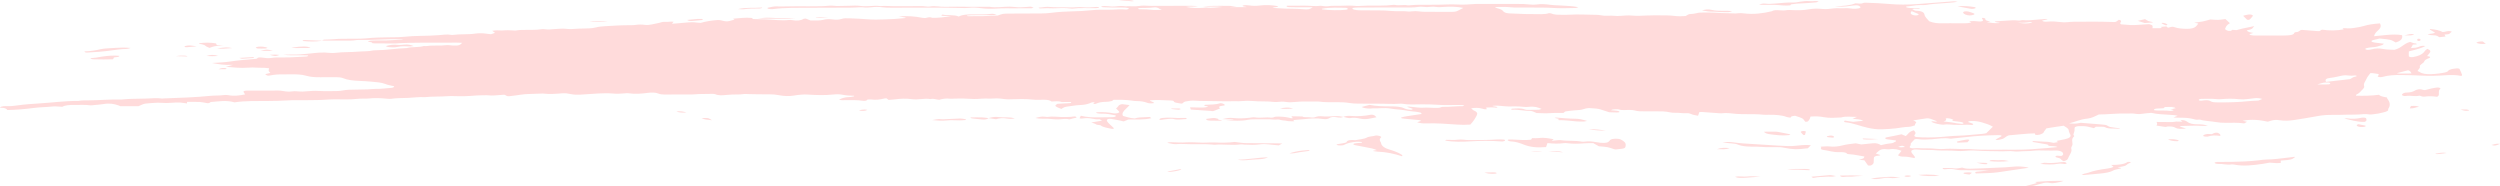 <?xml version="1.0" encoding="UTF-8"?> <svg xmlns="http://www.w3.org/2000/svg" width="228" height="17" viewBox="0 0 228 17" fill="none"> <path d="M29.329 3.705C29.992 3.705 30.639 3.705 31.303 3.705C31.723 3.705 32.144 3.723 32.532 3.651C32.565 3.645 32.597 3.645 32.613 3.645C33.956 3.675 35.282 3.543 36.641 3.573C36.673 3.573 36.69 3.585 36.77 3.603C36.026 3.633 35.347 3.717 34.635 3.693C34.376 3.687 34.101 3.693 33.826 3.705C33.729 3.711 33.632 3.748 33.551 3.766C33.632 3.856 34.004 3.82 33.94 3.934C33.94 3.94 34.101 3.958 34.182 3.958C34.748 3.964 35.315 3.964 35.897 3.964C35.962 3.964 36.026 3.964 36.075 3.964C37.676 3.85 39.294 3.91 40.912 3.892C41.333 3.886 41.737 3.874 42.157 3.904C41.931 4.138 41.818 4.175 41.284 4.151C41.057 4.138 40.847 4.09 40.588 4.126C40.41 4.157 40.184 4.151 39.974 4.151C39.731 4.157 39.488 4.151 39.262 4.163C39.068 4.175 38.873 4.229 38.663 4.193C38.21 4.343 37.547 4.247 37.094 4.385C36.14 4.409 35.266 4.578 34.295 4.584C34.215 4.584 34.101 4.584 34.037 4.596C33.616 4.704 33.114 4.668 32.645 4.71C31.966 4.77 31.27 4.734 30.607 4.818C30.445 4.842 30.235 4.842 30.073 4.824C29.442 4.746 28.828 4.818 28.245 4.884C27.663 4.945 27.097 4.993 26.482 4.975C26.336 4.969 26.191 4.981 25.835 4.987C26.369 5.065 26.724 5.035 27.048 5.041C27.404 5.047 27.76 5.029 28.1 5.053C28.116 5.119 28.035 5.149 27.905 5.155C27.194 5.179 26.498 5.257 25.77 5.239C25.414 5.233 25.058 5.233 24.719 5.287C24.46 5.329 24.201 5.287 23.942 5.257C23.764 5.239 23.505 5.203 23.457 5.329C23.457 5.342 23.376 5.36 23.327 5.366C22.486 5.432 21.645 5.51 20.836 5.63C20.383 5.696 19.866 5.708 19.332 5.745C19.93 5.853 20.448 5.955 21.257 5.913C20.949 5.997 20.804 6.039 20.593 6.093C21.289 6.148 21.936 6.226 22.599 6.172C22.907 6.148 23.182 6.148 23.473 6.172C23.667 6.19 23.894 6.172 24.104 6.184C24.25 6.19 24.379 6.214 24.541 6.226C24.524 6.316 24.492 6.388 24.508 6.466C24.524 6.527 24.605 6.587 24.654 6.653C24.476 6.695 24.33 6.731 24.185 6.761C24.346 6.905 24.411 6.929 24.67 6.875C25.058 6.797 25.463 6.773 25.883 6.785C26.061 6.791 26.239 6.785 26.417 6.779C26.951 6.773 27.469 6.773 27.938 6.911C28.294 7.02 28.747 7.05 29.216 7.044C29.701 7.038 30.17 7.044 30.656 7.038C30.914 7.038 31.125 7.062 31.303 7.134C31.675 7.296 32.192 7.351 32.726 7.375C33.114 7.393 33.503 7.411 33.875 7.447C34.328 7.489 34.797 7.519 35.153 7.663C35.363 7.754 35.687 7.802 35.946 7.868C35.962 7.958 35.832 8.006 35.638 8.018C35.169 8.048 34.716 8.12 34.231 8.108C34.004 8.102 33.762 8.145 33.535 8.151C33.147 8.163 32.759 8.175 32.37 8.175C31.982 8.175 31.594 8.181 31.238 8.253C31.109 8.277 30.963 8.295 30.817 8.301C30.251 8.307 29.669 8.331 29.119 8.295C28.682 8.265 28.294 8.301 27.889 8.331C27.679 8.349 27.501 8.367 27.291 8.343C27.097 8.325 26.854 8.307 26.676 8.331C26.352 8.379 26.094 8.349 25.819 8.301C25.689 8.277 25.527 8.259 25.398 8.259C24.444 8.259 23.489 8.259 22.518 8.265C22.26 8.265 22.163 8.325 22.227 8.421C22.276 8.481 22.308 8.548 22.357 8.608C21.839 8.716 21.338 8.782 20.788 8.674C20.691 8.656 20.529 8.656 20.432 8.668C20.027 8.734 19.59 8.698 19.202 8.74C18.507 8.812 17.811 8.854 17.099 8.89C16.743 8.908 16.387 8.921 16.032 8.933C15.676 8.945 15.32 8.957 14.964 8.975C14.899 8.975 14.834 8.993 14.786 8.987C14.317 8.921 13.848 8.969 13.378 8.987C12.909 9.005 12.424 9.005 11.955 9.017C11.777 9.023 11.599 9.035 11.421 9.047C11.308 9.053 11.194 9.077 11.081 9.077C10.062 9.047 9.059 9.149 8.04 9.155C7.749 9.155 7.441 9.149 7.166 9.203C5.937 9.197 4.772 9.36 3.575 9.432C2.896 9.474 2.232 9.522 1.585 9.612C1.294 9.654 0.987 9.696 0.631 9.678C0.437 9.666 0.146 9.69 -1.55744e-05 9.781C0.016 9.799 0.049 9.829 0.065 9.829C0.437 9.823 0.582 9.907 0.679 10.033C1.488 10.015 2.265 9.955 3.009 9.853C3.607 9.769 4.238 9.775 4.837 9.708C5.063 9.684 5.355 9.727 5.678 9.739C5.921 9.6 6.341 9.558 6.811 9.57C7.28 9.582 7.765 9.534 8.234 9.606C8.331 9.618 8.461 9.594 8.574 9.582C8.865 9.552 9.172 9.54 9.431 9.492C9.981 9.396 10.402 9.468 10.806 9.612C10.871 9.636 10.919 9.66 10.968 9.684C11.534 9.684 12.068 9.684 12.634 9.684C12.748 9.636 12.845 9.582 12.974 9.534C13.055 9.504 13.152 9.462 13.249 9.45C13.621 9.414 13.993 9.378 14.381 9.366C14.64 9.36 14.915 9.402 15.174 9.396C15.433 9.396 15.708 9.36 15.967 9.354C16.485 9.342 16.485 9.348 17.051 9.432C17.051 9.39 17.067 9.348 17.067 9.293C17.455 9.293 17.843 9.281 18.215 9.299C18.442 9.311 18.652 9.366 18.863 9.402C19.008 9.426 19.105 9.402 19.218 9.305C19.93 9.251 20.658 9.113 21.386 9.336C22.357 9.179 23.408 9.221 24.46 9.209C25.026 9.203 25.592 9.197 26.158 9.161C26.741 9.119 27.355 9.143 27.954 9.137C28.585 9.131 29.2 9.131 29.831 9.083C30.381 9.041 30.963 9.071 31.529 9.065C31.853 9.065 32.176 9.065 32.5 9.023C32.694 8.999 32.904 8.999 33.114 8.993C33.26 8.987 33.422 9.005 33.568 8.987C34.166 8.921 34.748 8.945 35.331 9.005C35.444 9.017 35.573 9.023 35.67 9.011C36.172 8.933 36.722 8.951 37.24 8.927C37.741 8.902 38.227 8.83 38.744 8.86C39.44 8.788 40.168 8.824 40.863 8.77C41.041 8.758 41.203 8.758 41.381 8.764C41.737 8.776 42.093 8.782 42.449 8.77C42.772 8.764 43.096 8.734 43.419 8.71C43.646 8.692 43.888 8.698 44.115 8.686C44.455 8.668 44.762 8.734 45.086 8.704C45.409 8.674 45.717 8.656 45.992 8.638C46.186 8.692 46.186 8.806 46.477 8.77C46.816 8.728 47.156 8.692 47.48 8.638C47.739 8.596 47.981 8.578 48.256 8.572C48.612 8.566 48.968 8.548 49.324 8.536C49.389 8.536 49.453 8.524 49.502 8.53C50.1 8.602 50.683 8.56 51.265 8.511C51.54 8.487 51.799 8.524 52.042 8.578C52.317 8.638 52.608 8.644 52.915 8.632C53.481 8.602 54.032 8.56 54.581 8.524C54.792 8.511 55.002 8.511 55.212 8.505C55.552 8.493 55.859 8.536 56.183 8.548C56.49 8.56 56.83 8.517 57.154 8.499C57.218 8.499 57.283 8.493 57.332 8.505C57.93 8.602 58.513 8.542 59.079 8.469C59.467 8.421 59.791 8.427 60.049 8.536C60.211 8.602 60.389 8.62 60.599 8.62C61.441 8.62 62.282 8.62 63.123 8.614C63.333 8.614 63.528 8.584 63.738 8.578C64.158 8.566 64.579 8.56 64.983 8.56C65.064 8.56 65.177 8.572 65.226 8.59C65.501 8.722 65.873 8.698 66.213 8.662C66.569 8.626 66.909 8.614 67.281 8.614C67.426 8.614 67.588 8.614 67.717 8.59C67.928 8.554 68.106 8.578 68.316 8.584C68.947 8.602 69.578 8.602 70.192 8.602C70.5 8.602 70.759 8.626 71.034 8.68C71.438 8.758 71.923 8.8 72.392 8.716C72.603 8.68 72.829 8.65 73.072 8.632C73.266 8.614 73.493 8.608 73.687 8.626C74.463 8.674 75.224 8.704 75.984 8.62C76.275 8.59 76.582 8.584 76.857 8.644C77.181 8.71 77.537 8.728 77.893 8.734C77.941 8.806 77.779 8.8 77.699 8.824C77.634 8.842 77.537 8.854 77.44 8.854C76.987 8.86 76.76 8.975 76.518 9.083C76.712 9.167 76.938 9.131 77.132 9.131C77.634 9.137 78.151 9.113 78.637 9.185C78.831 9.215 79.058 9.203 79.09 9.089C79.09 9.077 79.316 9.059 79.413 9.071C79.882 9.131 80.271 9.083 80.659 8.981C80.707 8.969 80.772 8.969 80.837 8.963C80.902 9.011 80.966 9.059 81.047 9.113C81.258 9.095 81.452 9.083 81.646 9.059C82.131 8.999 82.6 8.969 83.134 9.041C83.393 9.077 83.749 9.071 84.008 9.035C84.315 8.999 84.574 8.993 84.865 9.035C85.172 8.963 85.35 9.083 85.658 9.101C85.933 9.017 86.272 8.951 86.693 9.005C86.79 9.017 86.919 8.993 87.049 8.993C87.405 8.993 87.777 8.969 88.117 8.999C88.602 9.035 89.039 9.041 89.524 8.999C89.88 8.969 90.284 9.011 90.656 8.981C91.012 8.951 91.368 9.005 91.708 9.047C91.886 9.071 92.048 9.059 92.226 9.053C92.873 9.035 93.536 9.011 94.183 9.083C94.49 9.119 94.83 9.101 95.17 9.095C95.493 9.095 95.752 9.131 95.898 9.257C96.205 9.251 96.545 9.191 96.82 9.305C96.852 9.318 96.982 9.305 97.063 9.305C97.273 9.305 97.467 9.305 97.661 9.305C97.758 9.372 97.645 9.402 97.532 9.408C97.192 9.432 96.836 9.45 96.432 9.468C96.383 9.51 96.27 9.564 96.254 9.63C96.237 9.708 96.448 9.805 96.804 9.937C96.885 9.883 96.949 9.823 97.063 9.781C97.16 9.745 97.305 9.721 97.451 9.702C97.807 9.654 98.179 9.588 98.551 9.576C98.874 9.564 99.101 9.516 99.327 9.438C99.473 9.39 99.554 9.299 99.845 9.324C99.796 9.372 99.748 9.42 99.699 9.462C99.829 9.504 99.942 9.474 100.007 9.438C100.233 9.342 100.492 9.287 100.864 9.287C101.026 9.287 101.204 9.257 101.366 9.221C101.447 9.203 101.479 9.155 101.56 9.101C102.077 9.095 102.627 9.095 103.178 9.167C103.323 9.185 103.453 9.221 103.598 9.215C104.019 9.215 104.342 9.263 104.633 9.378C104.779 9.438 105.006 9.438 105.232 9.402C105.281 9.287 104.876 9.263 104.876 9.149C105.539 9.095 106.186 9.143 106.834 9.167C106.914 9.167 107.044 9.203 107.044 9.221C107.044 9.366 107.367 9.384 107.626 9.432C107.675 9.444 107.739 9.444 107.804 9.45C107.901 9.384 107.966 9.287 108.112 9.257C108.387 9.203 108.694 9.149 109.05 9.185C109.276 9.209 109.519 9.209 109.762 9.209C110.473 9.221 111.201 9.221 111.913 9.239C112.156 9.245 112.382 9.221 112.609 9.227C112.851 9.239 113.046 9.239 113.304 9.215C113.579 9.185 113.919 9.185 114.194 9.209C114.857 9.275 115.553 9.215 116.216 9.299C116.313 9.311 116.443 9.305 116.556 9.293C116.799 9.263 117.025 9.257 117.252 9.293C117.51 9.336 117.785 9.336 118.044 9.305C118.772 9.221 119.533 9.275 120.277 9.263C120.827 9.342 121.393 9.318 121.959 9.318C122.347 9.318 122.719 9.33 123.092 9.396C123.318 9.438 123.609 9.444 123.868 9.45C124.467 9.456 125.065 9.462 125.664 9.456C126.343 9.45 127.023 9.51 127.702 9.456C127.751 9.45 127.831 9.45 127.88 9.462C128.446 9.558 129.045 9.528 129.627 9.516C130.129 9.51 130.63 9.522 131.132 9.558C131.682 9.6 132.264 9.576 132.83 9.576C133.008 9.576 133.186 9.576 133.364 9.582C133.413 9.582 133.461 9.6 133.542 9.618C133.493 9.642 133.445 9.684 133.396 9.684C132.798 9.672 132.232 9.757 131.633 9.745C131.584 9.745 131.504 9.745 131.471 9.763C131.277 9.865 131.002 9.841 130.727 9.835C130.404 9.829 130.112 9.799 129.773 9.823C129.449 9.841 129.077 9.775 128.737 9.745C128.592 9.733 128.462 9.702 128.317 9.739C128.478 9.799 128.656 9.859 128.818 9.919C128.851 9.931 128.834 9.961 128.802 9.979C128.77 9.997 128.705 10.015 128.656 10.009C128.414 9.997 128.203 9.949 128.058 9.877C127.751 9.727 127.33 9.702 126.861 9.702C126.181 9.702 125.502 9.69 124.903 9.564C124.628 9.636 124.418 9.69 124.175 9.757C124.353 9.859 124.645 9.901 124.984 9.901C125.049 9.901 125.097 9.883 125.162 9.883C125.712 9.907 126.246 9.799 126.812 9.901C127.314 9.985 127.896 9.997 128.398 10.105C128.592 10.148 128.851 10.154 129.077 10.184C129.239 10.208 129.417 10.232 129.546 10.268C129.611 10.286 129.611 10.346 129.659 10.394C129.174 10.466 128.737 10.527 128.301 10.599C128.139 10.623 127.993 10.659 127.831 10.701C127.799 10.707 127.767 10.743 127.783 10.755C127.799 10.773 127.848 10.797 127.896 10.803C128.009 10.821 128.123 10.827 128.236 10.839C128.64 10.875 129.045 10.912 129.449 10.954C129.498 10.96 129.53 10.984 129.611 11.02C129.498 11.062 129.368 11.104 129.239 11.152C129.481 11.23 129.756 11.266 130.064 11.254C131.034 11.224 131.957 11.296 132.895 11.363C133.267 11.387 133.671 11.393 134.092 11.363C134.367 11.08 134.545 10.791 134.69 10.502C134.755 10.364 134.739 10.214 134.448 10.094C134.318 10.039 134.27 9.961 134.173 9.877C134.545 9.823 134.852 9.817 135.143 9.901C135.289 9.943 135.418 9.991 135.629 9.949C135.613 9.931 135.613 9.913 135.58 9.901C135.451 9.853 135.516 9.811 135.629 9.805C135.823 9.793 136.033 9.793 136.243 9.799C136.357 9.799 136.454 9.847 136.567 9.799C136.519 9.702 136.227 9.721 136.098 9.666C136.146 9.66 136.179 9.642 136.227 9.642C136.696 9.606 137.101 9.702 137.554 9.708C138.007 9.714 138.444 9.684 138.897 9.739C139.058 9.757 139.269 9.769 139.414 9.745C139.948 9.678 140.255 9.793 140.595 9.931C140.482 9.961 140.401 10.009 140.304 10.009C139.98 10.021 139.641 10.021 139.317 10.021C139.236 10.021 139.123 10.009 139.074 9.985C138.735 9.841 138.314 9.889 137.91 9.913C137.877 9.913 137.813 9.943 137.813 9.961C137.813 9.979 137.877 10.009 137.91 10.009C138.492 9.973 138.994 10.13 139.56 10.111C139.657 10.111 139.77 10.154 139.851 10.184C139.98 10.232 140.094 10.286 140.142 10.31C140.498 10.322 140.773 10.334 141.016 10.334C141.275 10.328 141.533 10.304 141.808 10.298C142.067 10.292 142.342 10.298 142.585 10.298C142.698 10.232 142.682 10.154 142.908 10.142C142.973 10.142 143.022 10.123 143.07 10.117C143.394 10.087 143.701 10.045 144.025 10.033C144.381 10.015 144.51 9.871 144.914 9.853C145.092 9.865 145.335 9.877 145.562 9.901C145.707 9.913 145.837 9.943 145.95 9.973C146.241 10.063 146.532 10.16 146.759 10.238C147.034 10.244 147.244 10.244 147.438 10.256C147.584 10.262 147.697 10.244 147.697 10.196C147.697 10.166 147.584 10.117 147.487 10.105C147.325 10.081 147.147 10.075 146.92 10.057C147.001 10.015 147.05 9.979 147.115 9.979C147.292 9.973 147.535 9.943 147.632 9.979C147.956 10.087 148.312 10.015 148.651 10.027C148.797 10.033 148.975 10.039 149.072 10.069C149.347 10.16 149.671 10.154 150.01 10.154C150.334 10.154 150.673 10.16 150.997 10.154C151.45 10.148 151.887 10.148 152.291 10.244C152.437 10.274 152.631 10.292 152.809 10.286C153.165 10.274 153.488 10.352 153.86 10.322C153.974 10.31 154.152 10.358 154.232 10.4C154.394 10.478 154.605 10.508 154.863 10.557C154.912 10.436 154.944 10.334 154.977 10.226C155.057 10.22 155.155 10.208 155.235 10.214C155.753 10.25 156.287 10.292 156.805 10.328C156.869 10.334 156.934 10.34 156.983 10.334C157.468 10.274 157.905 10.34 158.374 10.388C158.681 10.418 159.021 10.406 159.361 10.412C159.83 10.424 160.315 10.4 160.784 10.46C160.946 10.484 161.14 10.466 161.318 10.466C161.933 10.466 162.499 10.491 162.952 10.671C163.033 10.701 163.162 10.707 163.292 10.731C163.324 10.683 163.34 10.635 163.405 10.611C163.486 10.581 163.615 10.575 163.712 10.557C164.424 10.785 164.424 10.785 164.634 11.098C164.78 11.116 164.861 11.092 164.909 11.044C164.974 10.972 165.023 10.893 165.055 10.821C165.087 10.755 165.103 10.689 165.12 10.629C165.573 10.599 165.961 10.611 166.349 10.689C166.851 10.785 167.401 10.737 167.918 10.713C168.339 10.575 168.808 10.671 169.358 10.659C169.18 10.737 169.067 10.779 168.954 10.833C169.277 10.875 169.665 10.857 169.924 11.014C169.585 11.05 169.309 11.08 169.002 11.11C168.776 11.074 168.533 11.038 168.242 10.996C168.209 11.038 168.177 11.068 168.177 11.092C168.177 11.11 168.226 11.14 168.274 11.146C169.099 11.236 169.617 11.501 170.329 11.651C170.765 11.748 171.186 11.814 171.671 11.79C172.092 11.772 172.513 11.754 172.901 11.706C173.289 11.657 173.645 11.579 174.082 11.567C174.292 11.561 174.47 11.477 174.648 11.429C174.664 11.363 174.632 11.303 174.696 11.26C174.842 11.152 174.713 11.074 174.486 10.984C174.907 10.905 175.311 10.851 175.716 10.791C175.797 10.779 175.958 10.803 176.039 10.827C176.266 10.899 176.46 10.984 176.654 11.062C176.508 11.14 176.347 11.032 176.185 11.068C176.185 11.08 176.136 11.104 176.152 11.116C176.347 11.218 176.605 11.296 176.913 11.339C177.026 11.357 177.172 11.381 177.252 11.369C177.592 11.309 177.916 11.375 178.223 11.387C178.789 11.417 179.339 11.339 179.873 11.399C180.019 11.339 179.954 11.29 179.841 11.248C179.728 11.206 179.582 11.164 179.485 11.128C179.517 11.05 179.647 11.044 179.76 11.038C180.132 11.026 180.456 11.074 180.763 11.164C181.135 11.272 181.491 11.393 181.75 11.555C181.556 11.742 181.361 11.94 181.151 12.145C181.038 12.169 180.908 12.205 180.763 12.211C180.035 12.259 179.339 12.361 178.579 12.379C178.045 12.391 177.527 12.457 177.01 12.493C176.249 12.542 175.489 12.56 174.729 12.493C174.551 12.427 174.567 12.343 174.632 12.271C174.761 12.133 174.664 12.012 174.535 11.886C174.066 12.018 174.033 12.235 173.807 12.409C173.693 12.361 173.564 12.313 173.418 12.247C173.192 12.295 172.966 12.343 172.739 12.391C172.496 12.439 172.254 12.482 172.027 12.53C171.882 12.56 171.914 12.674 172.076 12.698C172.351 12.74 172.642 12.77 172.885 12.806C173.014 12.902 172.788 12.933 172.723 12.987C172.642 13.053 172.513 13.071 172.318 13.089C172.043 13.113 171.801 13.185 171.542 13.239C171.332 13.095 171.105 13.041 170.814 13.065C170.474 13.095 170.118 13.131 169.746 13.173C169.585 13.143 169.407 13.107 169.245 13.071C168.792 13.119 168.387 13.167 167.999 13.269C167.659 13.354 167.271 13.408 166.818 13.354C166.592 13.33 166.317 13.366 166.042 13.378C166.058 13.42 166.123 13.468 166.09 13.504C166.009 13.588 166.123 13.648 166.284 13.672C166.786 13.733 167.174 13.895 167.756 13.877C168.032 13.871 168.371 13.871 168.452 14.027C168.452 14.045 168.598 14.063 168.662 14.063C169.18 14.094 169.585 14.208 170.037 14.274C169.973 14.46 169.973 14.46 169.52 14.563C169.698 14.581 169.86 14.599 170.037 14.623C170.151 14.779 170.264 14.942 170.361 15.086C170.555 15.122 170.62 15.092 170.701 15.05C170.83 14.972 170.879 14.887 170.879 14.797C170.879 14.677 170.895 14.551 170.895 14.43C170.895 14.304 170.992 14.214 171.364 14.19C171.413 14.19 171.445 14.166 171.493 14.142C171.364 14.1 171.235 14.051 171.073 13.997C171.154 13.919 171.267 13.841 171.348 13.763C171.493 13.63 171.704 13.558 172.108 13.612C172.157 13.618 172.238 13.624 172.286 13.618C172.804 13.534 173.127 13.648 173.418 13.751C173.305 13.895 173.208 14.033 173.095 14.16C173.241 14.25 173.354 14.292 173.677 14.286C173.968 14.28 174.276 14.364 174.616 14.418C174.616 14.382 174.648 14.34 174.632 14.298C174.551 14.178 174.438 14.063 174.357 13.949C174.324 13.895 174.308 13.841 174.308 13.787C174.308 13.697 174.551 13.6 174.777 13.63C175.408 13.703 176.072 13.642 176.702 13.715C176.929 13.739 177.172 13.721 177.414 13.727C177.802 13.733 178.175 13.733 178.563 13.769C178.886 13.799 179.258 13.739 179.598 13.727C179.744 13.721 179.905 13.715 180.051 13.727C180.908 13.787 181.766 13.781 182.639 13.799C182.963 13.805 183.303 13.751 183.61 13.799C183.982 13.859 184.306 13.781 184.662 13.787C185.001 13.793 185.309 13.763 185.632 13.727C185.794 13.709 185.988 13.721 186.166 13.721C186.587 13.715 186.991 13.751 187.412 13.727C187.768 13.709 188.059 13.805 188.123 13.931C188.172 14.027 188.204 14.13 188.026 14.214C187.848 14.256 187.59 14.136 187.476 14.25C187.395 14.334 187.573 14.364 187.719 14.4C187.881 14.436 187.946 14.496 187.994 14.563C188.026 14.611 188.123 14.653 188.204 14.701C188.576 14.617 188.593 14.479 188.641 14.364C188.754 14.094 188.997 13.829 188.9 13.546C188.868 13.42 189.013 13.287 189.013 13.155C189.013 12.915 188.884 12.674 189.159 12.433C189.207 12.391 189.078 12.325 189.094 12.271C189.11 12.163 189.175 12.054 189.191 11.946C189.207 11.844 189.191 11.748 189.207 11.645C189.223 11.561 189.401 11.507 189.644 11.501C189.919 11.495 190.178 11.501 190.421 11.555C190.599 11.597 190.777 11.639 190.971 11.688C191.019 11.645 191.068 11.609 191.132 11.561C191.327 11.561 191.521 11.555 191.731 11.561C191.812 11.561 191.941 11.573 191.974 11.597C192.281 11.784 192.815 11.694 193.235 11.748C193.268 11.754 193.316 11.73 193.365 11.717C193.155 11.688 192.977 11.651 192.782 11.633C192.54 11.609 192.346 11.573 192.232 11.483C192.119 11.393 191.909 11.369 191.65 11.351C191.035 11.309 190.437 11.254 189.774 11.2C189.304 11.29 189.304 11.29 188.69 11.254C189.304 11.11 189.676 10.881 190.388 10.815C190.566 10.797 190.744 10.737 190.89 10.683C191.068 10.611 191.229 10.527 191.407 10.442C192.265 10.436 193.09 10.328 193.963 10.352C194.077 10.358 194.206 10.358 194.319 10.346C194.643 10.328 194.918 10.448 195.274 10.388C195.565 10.34 195.905 10.322 196.196 10.292C196.73 10.418 197.328 10.436 197.911 10.472C198.153 10.491 198.38 10.496 198.606 10.563C198.542 10.581 198.477 10.599 198.428 10.623C198.38 10.647 198.331 10.671 198.218 10.719C198.509 10.725 198.736 10.743 198.962 10.737C199.334 10.737 199.674 10.767 199.981 10.845C200.159 10.893 200.305 10.948 200.547 10.905C200.564 10.899 200.612 10.899 200.628 10.905C201.049 11.044 201.631 11.044 202.1 11.134C202.375 11.182 202.667 11.2 202.958 11.2C203.524 11.2 204.09 11.17 204.673 11.254C204.754 11.206 204.834 11.164 204.931 11.11C204.786 11.08 204.689 11.05 204.527 11.014C205.368 10.851 206.112 10.942 206.824 11.098C206.954 11.056 207.067 11.02 207.18 10.99C207.39 10.936 207.601 10.918 207.86 10.96C208.329 11.032 208.798 11.014 209.251 10.942C209.963 10.827 210.674 10.719 211.37 10.587C211.807 10.502 212.292 10.472 212.745 10.478C213.166 10.484 213.554 10.472 213.958 10.46C214.347 10.454 214.735 10.46 215.123 10.442C215.447 10.424 215.738 10.37 216.077 10.436C216.158 10.454 216.304 10.436 216.417 10.424C216.773 10.388 217.08 10.328 217.372 10.25C217.663 10.178 217.873 10.094 217.792 9.949C218.035 9.63 217.97 9.318 217.728 9.005C217.695 8.975 217.711 8.939 217.695 8.89C217.404 8.836 217.064 8.782 216.967 8.644C216.223 8.74 215.56 8.746 214.88 8.728C214.88 8.692 214.848 8.65 214.897 8.632C215.172 8.505 215.269 8.355 215.414 8.211C215.527 8.102 215.657 7.97 215.608 7.856C215.527 7.615 215.738 7.399 215.835 7.17C215.9 7.008 216.045 6.851 216.175 6.671C216.417 6.653 216.628 6.719 216.87 6.743C217.08 6.827 216.789 6.911 216.87 6.996C216.983 7.044 217.145 7.05 217.275 7.014C217.808 6.863 218.407 6.827 219.054 6.845C219.636 6.857 220.235 6.857 220.817 6.893C221.545 6.936 222.306 6.911 223.034 6.863C223.551 6.827 224.004 6.827 224.49 6.929C224.506 6.881 224.538 6.851 224.538 6.821C224.473 6.647 224.409 6.472 224.312 6.298C224.295 6.256 224.166 6.226 224.037 6.238C223.681 6.274 223.357 6.322 223.26 6.478C223.228 6.526 223.115 6.581 223.001 6.605C222.613 6.689 222.192 6.743 221.739 6.761C221.287 6.779 220.914 6.737 220.688 6.575C220.639 6.539 220.542 6.508 220.478 6.478C220.542 6.328 220.753 6.202 220.688 6.051C220.656 5.973 220.817 5.883 220.898 5.799C220.947 5.745 221.06 5.696 221.076 5.648C221.092 5.504 221.27 5.396 221.529 5.299C221.578 5.287 221.578 5.263 221.61 5.239C221.675 5.191 221.594 5.149 221.351 5.113C221.739 4.674 221.739 4.638 221.384 4.451C221.189 4.56 221.141 4.674 221.044 4.782C220.882 4.969 220.575 5.113 220.089 5.203C219.911 5.233 219.701 5.197 219.685 5.125C219.669 4.981 219.685 4.836 219.685 4.686C219.976 4.608 220.284 4.541 220.542 4.457C220.785 4.379 221.028 4.301 221.189 4.193C220.882 4.144 220.736 4.217 220.607 4.265C220.413 4.349 220.186 4.373 219.879 4.385C219.944 4.271 219.992 4.169 220.057 4.066C220.186 4.06 220.3 4.054 220.397 4.048C220.445 3.94 220.219 3.97 220.138 3.94C220.025 3.904 219.928 3.868 219.798 3.82C219.135 4.012 219.07 4.361 218.375 4.542C218.035 4.529 217.695 4.529 217.355 4.469C216.983 4.397 216.611 4.403 216.272 4.505C216.191 4.529 216.061 4.548 215.948 4.548C215.883 4.548 215.77 4.523 215.738 4.499C215.705 4.475 215.722 4.421 215.754 4.409C215.932 4.367 216.11 4.319 216.304 4.313C216.692 4.301 216.951 4.205 217.226 4.12C217.307 4.096 217.339 4.042 217.42 3.988C217.113 3.952 216.838 3.916 216.563 3.88C216.239 3.832 216.175 3.723 216.45 3.651C216.644 3.597 216.838 3.555 217.016 3.513C218.035 3.609 218.035 3.609 218.488 3.874C219.07 3.699 219.119 3.465 219.07 3.206C218.601 3.128 218.148 3.146 217.679 3.188C217.307 3.218 216.935 3.26 216.514 3.302C216.547 3.092 216.708 2.917 216.903 2.749C217.129 2.55 217.178 2.346 217.048 2.135C216.466 2.172 215.98 2.244 215.56 2.376C215.35 2.442 215.107 2.478 214.864 2.52C214.524 2.581 214.201 2.611 213.845 2.569C213.797 2.563 213.732 2.575 213.635 2.587C213.667 2.611 213.699 2.635 213.748 2.677C213.101 2.803 212.421 2.803 211.791 2.707C211.564 2.743 211.677 2.863 211.402 2.839C210.917 2.803 210.415 2.767 209.93 2.725C209.655 2.761 209.736 2.923 209.38 2.929C209.315 2.929 209.218 2.996 209.218 3.032C209.186 3.158 208.96 3.2 208.685 3.224C208.539 3.236 208.393 3.242 208.232 3.242C207.39 3.242 206.549 3.242 205.708 3.242C205.611 3.242 205.514 3.242 205.449 3.23C205.352 3.212 205.206 3.194 205.174 3.158C205.109 3.11 205.239 3.086 205.336 3.056C205.384 3.044 205.417 3.026 205.498 3.002C205.206 2.96 204.964 2.905 204.915 2.767C205.061 2.731 205.255 2.695 205.352 2.635C205.465 2.575 205.481 2.496 205.579 2.382C205.32 2.436 205.158 2.478 204.98 2.508C204.818 2.538 204.656 2.569 204.511 2.605C204.333 2.647 204.171 2.695 203.961 2.749C203.88 2.743 203.734 2.731 203.589 2.719C203.54 2.755 203.492 2.809 203.411 2.815C203.314 2.827 203.152 2.809 203.103 2.779C203.006 2.731 202.893 2.671 202.942 2.593C202.99 2.508 203.006 2.418 203.087 2.334C203.152 2.25 203.281 2.178 203.362 2.111C203.217 1.979 203.087 1.859 202.958 1.738C202.295 1.829 202.295 1.829 201.583 1.775C201.356 1.835 201.13 1.913 200.871 1.961C200.645 2.009 200.37 2.027 200.111 2.063C200.224 2.087 200.337 2.111 200.483 2.147C200.418 2.238 200.353 2.334 200.256 2.424C200.111 2.563 199.819 2.635 199.415 2.629C199.027 2.623 198.655 2.593 198.347 2.49C198.121 2.418 198.105 2.424 197.749 2.526C197.733 2.52 197.684 2.514 197.684 2.508C197.652 2.478 197.619 2.448 197.571 2.406C197.393 2.424 197.231 2.436 197.053 2.454C197.086 2.49 197.118 2.514 197.166 2.544C196.891 2.605 196.616 2.557 196.309 2.569C196.309 2.472 196.341 2.4 196.293 2.328C196.261 2.28 196.115 2.244 196.002 2.202C195.549 2.232 195.112 2.262 194.675 2.286C194.562 2.292 194.433 2.292 194.319 2.286C194.028 2.268 193.737 2.244 193.446 2.22C193.171 2.099 193.721 1.919 193.235 1.799C193.187 1.841 193.155 1.871 193.106 1.895C192.944 2.021 192.944 2.021 192.572 2.003C191.407 1.961 190.259 1.979 189.094 1.985C188.916 1.985 188.738 2.003 188.576 2.021C188.334 2.045 188.107 2.045 187.881 2.009C187.509 1.961 187.137 1.937 186.748 1.973C186.554 1.991 186.328 1.985 186.231 1.883C186.393 1.841 186.57 1.799 186.748 1.756C186.684 1.744 186.619 1.72 186.587 1.726C186.117 1.763 185.665 1.805 185.195 1.841C185.082 1.853 184.953 1.847 184.84 1.853C184.645 1.859 184.467 1.793 184.257 1.865C184.176 1.895 183.917 1.853 183.756 1.847C183.691 1.847 183.642 1.841 183.578 1.847C183.028 1.883 182.478 1.913 181.928 1.949C181.96 2.051 182.235 2.039 182.397 2.087C182.348 2.093 182.316 2.111 182.267 2.111C181.895 2.129 181.556 2.081 181.2 2.027C181.313 2.003 181.41 1.979 181.523 1.955C181.297 1.907 181.038 1.877 181.07 1.75C181.086 1.69 180.989 1.642 180.828 1.624C180.666 1.684 180.795 1.744 180.844 1.805C180.908 1.907 180.698 1.991 180.456 1.955C180.164 1.913 179.889 1.907 179.598 1.937C179.663 1.979 179.711 2.003 179.776 2.051C179.647 2.075 179.517 2.111 179.388 2.117C179.097 2.129 178.789 2.123 178.498 2.123C178.077 2.123 177.657 2.111 177.236 2.123C176.719 2.141 176.298 2.093 175.942 1.937C175.764 1.738 175.538 1.534 175.505 1.305C175.473 1.155 175.311 0.999 174.777 0.981C174.616 0.975 174.616 0.956 174.389 0.824C174.616 0.758 174.842 0.83 175.117 0.818C175.069 0.788 175.036 0.752 174.988 0.752C174.729 0.74 174.454 0.74 174.195 0.728C174.082 0.722 173.968 0.704 173.871 0.674C173.839 0.662 173.855 0.59 173.855 0.59C174.292 0.572 174.664 0.457 175.117 0.463C175.295 0.463 175.505 0.475 175.651 0.451C176.573 0.283 177.641 0.319 178.53 0.162C178.272 0.114 178.272 0.114 178.158 0.12C177.058 0.205 175.958 0.295 174.842 0.373C173.985 0.433 173.111 0.439 172.27 0.361C171.574 0.295 170.862 0.271 170.151 0.247C170.07 0.247 169.957 0.247 169.924 0.271C169.73 0.373 169.487 0.313 169.212 0.301C168.743 0.505 168.064 0.553 167.336 0.572C167.789 0.62 168.226 0.626 168.662 0.547C168.776 0.529 168.889 0.517 169.002 0.505C169.39 0.457 169.52 0.481 169.665 0.626C169.714 0.674 169.633 0.746 169.504 0.764C169.277 0.806 169.018 0.812 168.808 0.776C168.452 0.716 168.096 0.776 167.756 0.752C167.384 0.728 167.109 0.788 166.802 0.812C166.592 0.83 166.414 0.842 166.203 0.818C165.799 0.776 165.362 0.776 164.974 0.848C164.473 0.944 163.939 0.944 163.405 0.92C163.259 0.914 163.097 0.902 162.984 0.92C162.758 0.962 162.547 0.962 162.289 0.938C162.014 0.914 161.739 0.92 161.577 1.029C160.8 1.209 159.991 1.335 159.037 1.221C158.891 1.203 158.73 1.185 158.6 1.203C158.212 1.263 157.84 1.197 157.452 1.203C157.096 1.209 156.74 1.173 156.384 1.155C155.947 1.131 155.494 1.143 155.041 1.149C154.928 1.149 154.831 1.185 154.718 1.203C154.588 1.227 154.443 1.269 154.313 1.269C153.941 1.263 153.909 1.378 153.731 1.462C153.391 1.492 153.035 1.492 152.696 1.45C152.307 1.402 151.935 1.402 151.547 1.402C151.094 1.402 150.641 1.39 150.204 1.414C149.735 1.438 149.282 1.462 148.813 1.42C148.506 1.39 148.15 1.414 147.842 1.444C147.6 1.468 147.39 1.462 147.147 1.438C146.904 1.414 146.613 1.45 146.37 1.438C146.112 1.426 145.869 1.353 145.61 1.353C144.785 1.353 143.96 1.287 143.135 1.341C142.908 1.359 142.65 1.347 142.423 1.347C142.051 1.353 141.711 1.341 141.453 1.221C141.42 1.209 141.339 1.203 141.275 1.197C141.08 1.263 140.838 1.293 140.563 1.293C139.576 1.299 138.589 1.275 137.619 1.221C137.424 1.209 137.295 1.173 137.198 1.107C137.149 1.077 137.101 1.047 137.085 1.017C137.02 0.902 136.826 0.824 136.567 0.758C136.486 0.74 136.438 0.692 136.324 0.638C136.874 0.638 137.344 0.608 137.813 0.668C138.007 0.692 138.233 0.686 138.427 0.686C139.139 0.686 139.867 0.686 140.579 0.692C141 0.692 141.404 0.71 141.825 0.734C142.439 0.764 143.07 0.74 143.701 0.728C143.766 0.728 143.831 0.692 143.944 0.656C143.685 0.602 143.426 0.572 143.183 0.553C142.714 0.517 142.245 0.499 141.776 0.475C141.63 0.469 141.485 0.451 141.339 0.433C140.935 0.379 140.547 0.349 140.126 0.409C139.916 0.439 139.641 0.427 139.43 0.403C139.107 0.361 138.783 0.361 138.46 0.361C137.198 0.361 135.936 0.361 134.69 0.361C134.658 0.361 134.626 0.361 134.593 0.361C134.011 0.403 133.445 0.445 132.83 0.409C132.28 0.379 131.698 0.427 131.132 0.433C130.533 0.439 129.934 0.433 129.336 0.439C129.126 0.439 128.931 0.457 128.721 0.469C128.608 0.475 128.462 0.505 128.381 0.487C128.009 0.409 127.621 0.529 127.249 0.451C127.184 0.439 127.071 0.439 126.99 0.451C126.262 0.541 125.502 0.499 124.758 0.511C124.515 0.517 124.289 0.529 124.046 0.541C123.933 0.547 123.803 0.559 123.706 0.547C123.205 0.493 122.703 0.505 122.202 0.529C121.83 0.547 121.441 0.505 121.069 0.572C120.972 0.59 120.843 0.565 120.713 0.559C120.633 0.553 120.536 0.523 120.455 0.529C119.921 0.596 119.403 0.505 118.869 0.517C118.368 0.529 117.866 0.523 117.365 0.523C117.268 0.62 117.446 0.638 117.559 0.65C117.769 0.662 117.98 0.662 118.19 0.662C118.691 0.662 119.209 0.662 119.727 0.662C119.419 0.854 119.338 0.884 118.869 0.842C118.335 0.794 117.802 0.8 117.268 0.788C116.863 0.776 116.459 0.74 116.038 0.716C116.216 0.644 116.507 0.668 116.572 0.565C116.022 0.463 115.456 0.427 114.874 0.505C114.55 0.547 114.226 0.541 113.919 0.493C113.725 0.463 113.515 0.457 113.337 0.505C113.272 0.62 113.612 0.578 113.676 0.65C113.223 0.65 112.787 0.65 112.156 0.65C112.463 0.608 112.609 0.59 112.771 0.565C112.107 0.517 110.457 0.517 109.713 0.572C110.344 0.644 110.959 0.559 111.509 0.638C111.007 0.65 110.554 0.758 110.037 0.686C109.972 0.674 109.875 0.704 109.778 0.71C109.244 0.752 108.71 0.746 108.176 0.632C108.516 0.566 108.888 0.644 109.26 0.553C109.001 0.541 108.807 0.529 108.613 0.529C107.529 0.529 106.461 0.535 105.378 0.535C105.167 0.535 104.941 0.547 104.747 0.529C104.439 0.499 104.132 0.505 103.873 0.547C103.453 0.614 103.064 0.541 102.66 0.572C102.611 0.578 102.547 0.559 102.482 0.553C102.11 0.517 101.77 0.602 101.43 0.596C101.107 0.59 100.799 0.517 100.476 0.572C100.379 0.632 100.508 0.656 100.622 0.662C100.88 0.674 101.155 0.68 101.43 0.686C101.819 0.692 102.207 0.68 102.595 0.692C102.725 0.698 102.854 0.734 102.967 0.758C102.903 0.842 102.773 0.884 102.627 0.866C102.239 0.824 101.867 0.866 101.479 0.878C101.188 0.89 100.88 0.896 100.589 0.89C100.136 0.878 99.699 0.908 99.263 0.956C98.826 1.005 98.389 1.017 97.936 1.029C97.224 1.047 96.513 1.083 95.833 1.173C95.542 1.209 95.267 1.227 94.96 1.227C94.005 1.227 93.051 1.233 92.08 1.239C91.465 1.245 91.465 1.245 90.996 1.414C90.527 1.432 90.058 1.462 89.589 1.474C89.152 1.48 88.715 1.462 88.278 1.48C88.246 1.48 88.214 1.45 88.181 1.438C88.181 1.432 88.198 1.414 88.214 1.414C88.359 1.402 88.505 1.384 88.65 1.384C89.249 1.378 89.848 1.384 90.446 1.378C90.576 1.378 90.721 1.366 90.883 1.359C90.737 1.287 90.559 1.239 90.398 1.263C89.848 1.341 89.265 1.305 88.715 1.311C88.214 1.311 87.761 1.329 87.437 1.51C87.017 1.311 86.386 1.444 85.965 1.329C85.787 1.39 85.852 1.438 85.981 1.444C86.208 1.462 86.45 1.456 86.725 1.462C86.24 1.57 85.431 1.648 85.011 1.624C84.833 1.54 84.687 1.57 84.493 1.624C84.38 1.654 84.218 1.648 84.072 1.618C83.442 1.486 82.762 1.444 81.953 1.492C82.18 1.528 82.39 1.564 82.616 1.606C82.568 1.63 82.552 1.648 82.503 1.654C82.18 1.684 81.872 1.714 81.549 1.732C81.258 1.75 80.966 1.756 80.675 1.769C80.141 1.793 79.608 1.799 79.074 1.756C78.556 1.714 78.022 1.69 77.488 1.672C77.229 1.66 76.954 1.654 76.728 1.732C76.501 1.805 76.227 1.811 75.968 1.775C75.628 1.726 75.337 1.732 75.046 1.817C74.932 1.847 74.77 1.859 74.625 1.865C74.382 1.871 74.156 1.865 73.913 1.865C73.751 1.799 73.622 1.744 73.493 1.696C73.412 1.702 73.315 1.702 73.298 1.714C73.04 1.877 72.7 1.919 72.231 1.835C72.15 1.823 72.053 1.811 71.972 1.823C71.244 1.901 70.564 1.793 69.869 1.769C69.481 1.756 69.092 1.744 68.688 1.738C68.656 1.708 68.607 1.672 68.558 1.636C67.976 1.576 67.442 1.666 66.86 1.702C66.892 1.726 66.941 1.75 66.989 1.787C66.844 1.829 66.698 1.877 66.536 1.913C66.278 1.973 66.197 1.961 65.744 1.853C65.647 1.829 65.517 1.817 65.42 1.829C64.854 1.871 64.353 1.955 63.9 2.087C63.77 2.075 63.641 2.075 63.527 2.057C63.236 2.015 62.961 2.021 62.654 2.051C62.233 2.099 61.797 2.123 61.295 2.166C61.327 2.117 61.327 2.093 61.36 2.069C61.376 2.039 61.408 2.015 61.441 1.991C61.182 1.937 60.939 2.015 60.729 1.997C60.421 1.967 60.308 2.039 60.114 2.087C59.888 2.141 59.661 2.184 59.419 2.232C59.224 2.268 59.046 2.298 58.82 2.268C58.529 2.226 58.237 2.232 57.946 2.274C57.817 2.292 57.655 2.298 57.51 2.298C56.733 2.292 55.973 2.346 55.212 2.388C54.921 2.406 54.598 2.43 54.371 2.496C53.967 2.605 53.53 2.593 53.093 2.605C52.883 2.611 52.689 2.611 52.478 2.629C52.252 2.647 51.977 2.665 51.767 2.641C51.346 2.587 50.958 2.629 50.553 2.653C50.278 2.671 49.987 2.719 49.68 2.665C49.583 2.647 49.437 2.653 49.324 2.671C48.919 2.737 48.499 2.719 48.078 2.725C47.755 2.731 47.415 2.719 47.108 2.773C47.059 2.785 46.995 2.791 46.93 2.785C46.671 2.779 46.396 2.743 46.137 2.761C45.862 2.779 45.619 2.791 45.344 2.767C45.215 2.755 45.069 2.791 44.891 2.809C44.972 2.869 45.037 2.917 45.15 2.996C45.037 3.032 44.924 3.074 44.778 3.122C44.6 3.098 44.455 3.086 44.325 3.068C44.002 3.02 43.678 3.02 43.355 3.062C42.708 3.164 41.98 3.092 41.333 3.182C41.284 3.188 41.203 3.194 41.154 3.182C40.766 3.11 40.378 3.176 40.022 3.206C39.456 3.248 38.906 3.266 38.34 3.272C37.838 3.278 37.337 3.308 36.851 3.357C36.463 3.399 36.091 3.399 35.703 3.399C34.894 3.405 34.101 3.423 33.325 3.501C33.066 3.525 32.791 3.531 32.532 3.531C32.144 3.537 31.756 3.531 31.367 3.537C31.044 3.537 30.72 3.543 30.397 3.579C30.122 3.609 29.798 3.597 29.507 3.615C29.523 3.651 29.426 3.687 29.329 3.705ZM188.204 11.465C188.657 11.742 188.641 11.742 188.69 11.994C188.706 12.091 188.771 12.187 188.819 12.289C188.9 12.469 188.722 12.614 188.285 12.704C188.075 12.746 187.865 12.788 187.654 12.83C187.606 12.836 187.59 12.86 187.557 12.872C187.606 12.896 187.638 12.921 187.703 12.957C187.541 12.981 187.412 13.005 187.298 13.029C186.748 12.921 186.748 12.927 186.182 12.909C185.94 12.902 185.713 12.879 185.487 12.866C185.438 12.866 185.357 12.884 185.357 12.896C185.341 12.909 185.39 12.945 185.422 12.951C185.826 13.023 186.231 13.095 186.635 13.161C186.797 13.185 186.813 13.239 186.829 13.293C187.088 13.342 187.46 13.3 187.638 13.414C187.347 13.444 187.056 13.474 186.765 13.498C185.778 13.576 184.791 13.666 183.772 13.654C182.364 13.636 180.957 13.703 179.582 13.594C178.822 13.63 178.061 13.522 177.285 13.588C177.058 13.606 176.799 13.594 176.573 13.57C176.023 13.504 175.441 13.546 174.891 13.51C174.696 13.498 174.47 13.558 174.292 13.504C174.066 13.438 174.195 13.342 174.244 13.257C174.276 13.191 174.227 13.125 174.276 13.065C174.373 12.939 174.519 12.818 174.632 12.692C174.713 12.692 174.81 12.674 174.891 12.686C175.327 12.752 175.748 12.728 176.201 12.698C176.735 12.662 177.285 12.542 177.851 12.644C177.916 12.656 178.029 12.638 178.11 12.626C178.45 12.59 178.805 12.56 179.145 12.518C180.423 12.373 181.151 12.343 182.203 12.325C182.348 12.319 182.51 12.325 182.559 12.397C182.429 12.53 182.106 12.62 181.992 12.758C182.219 12.794 182.348 12.734 182.494 12.704C182.866 12.632 182.866 12.451 183.206 12.343C183.966 12.289 184.742 12.175 185.584 12.163C185.6 12.211 185.567 12.259 185.632 12.289C185.697 12.325 185.907 12.313 186.037 12.277C186.215 12.217 186.344 12.151 186.393 12.054C186.441 11.934 186.554 11.82 186.635 11.706C187.153 11.615 187.687 11.543 188.204 11.465ZM133.461 0.722C133.299 0.806 133.121 0.884 132.976 0.969C132.83 1.053 132.636 1.083 132.377 1.083C131.568 1.083 130.759 1.083 129.951 1.077C129.773 1.077 129.595 1.065 129.433 1.041C129.19 1.011 128.964 1.005 128.737 1.035C128.656 1.047 128.543 1.059 128.478 1.053C127.961 0.981 127.395 1.053 126.877 0.999C126.1 0.92 125.324 0.962 124.564 0.944C124.353 0.938 124.143 0.944 123.933 0.938C123.787 0.932 123.642 0.914 123.512 0.884C123.431 0.866 123.35 0.818 123.334 0.782C123.318 0.734 123.431 0.704 123.561 0.698C123.674 0.692 123.803 0.686 123.917 0.686C125.259 0.686 126.618 0.68 127.961 0.68C128.43 0.68 128.915 0.704 129.384 0.626C129.481 0.608 129.627 0.608 129.74 0.62C129.999 0.656 130.258 0.656 130.517 0.62C130.646 0.602 130.824 0.608 130.954 0.632C131.196 0.668 131.407 0.65 131.649 0.632C132.264 0.596 132.879 0.596 133.461 0.722ZM205.967 9.173C205.643 9.191 205.368 9.191 205.109 9.221C204.155 9.324 203.184 9.348 202.198 9.336C201.939 9.336 201.728 9.318 201.599 9.227C201.453 9.131 201.243 9.125 200.984 9.155C200.855 9.167 200.725 9.215 200.547 9.155C200.547 9.131 200.515 9.095 200.547 9.071C200.58 9.047 200.677 9.017 200.742 9.017C201.211 9.017 201.696 8.987 202.165 9.041C202.295 9.059 202.456 9.053 202.602 9.041C203.136 8.993 203.653 8.987 204.187 9.047C204.446 9.077 204.721 9.071 204.98 9.035C205.174 9.011 205.384 8.987 205.562 8.963C205.854 8.921 206.08 8.957 206.323 9.023C206.209 9.071 206.096 9.119 205.967 9.173ZM212.146 7.465C212.114 7.423 212.098 7.411 212.098 7.399C212.066 7.254 212.114 7.146 212.567 7.098C212.923 7.056 213.246 6.966 213.586 6.899C213.683 6.881 213.813 6.863 213.91 6.863C214.088 6.869 214.249 6.893 214.427 6.905C214.589 6.917 214.767 6.839 214.929 6.911C214.961 6.996 214.686 6.99 214.605 7.05C214.524 7.11 214.411 7.158 214.314 7.218C213.602 7.302 212.907 7.381 212.146 7.465ZM198.461 9.919C198.267 9.937 198.105 9.955 197.927 9.973C198.056 10.003 198.153 10.021 198.25 10.045C198.153 10.1 197.991 10.13 197.862 10.111C197.506 10.069 197.15 10.087 196.794 10.081C196.681 10.081 196.568 10.063 196.471 10.057C196.39 9.955 196.536 9.913 196.713 9.901C196.908 9.883 197.118 9.883 197.312 9.871C197.361 9.823 197.409 9.787 197.441 9.757C198.364 9.745 198.364 9.745 198.38 9.787C198.283 9.805 198.202 9.823 198.089 9.847C198.218 9.871 198.315 9.889 198.461 9.919ZM120.552 0.818C120.568 0.812 120.568 0.794 120.584 0.794C121.28 0.662 122.04 0.704 122.768 0.716C122.817 0.716 122.897 0.758 122.914 0.788C122.946 0.836 122.881 0.872 122.752 0.89C122.186 0.956 121.183 0.938 120.584 0.854C120.568 0.842 120.568 0.83 120.552 0.818ZM178.013 11.02C178.255 11.05 178.514 11.074 178.757 11.11C178.87 11.128 178.967 11.152 179.032 11.188C179.08 11.206 179.064 11.248 179.048 11.272C179.032 11.284 178.951 11.303 178.903 11.296C178.757 11.284 178.628 11.266 178.482 11.248C178.288 11.218 178.11 11.176 177.916 11.152C177.705 11.122 177.495 11.104 177.252 11.074C177.511 11.002 177.527 10.924 177.447 10.833C177.43 10.821 177.495 10.803 177.56 10.779C177.835 10.797 178.029 10.845 178.158 10.942C178.094 10.972 178.045 10.996 178.013 11.02ZM105.96 0.908C105.653 0.908 105.426 0.914 105.2 0.908C105.006 0.902 104.811 0.866 104.601 0.86C104.375 0.848 104.132 0.854 103.889 0.842C103.857 0.842 103.792 0.812 103.792 0.794C103.792 0.776 103.841 0.758 103.873 0.746C103.922 0.734 103.986 0.734 104.035 0.728C104.439 0.716 104.86 0.734 105.264 0.674C105.458 0.65 105.62 0.71 105.75 0.806C105.814 0.842 105.879 0.86 105.96 0.908ZM219.62 6.406C219.831 6.502 219.831 6.502 219.928 6.701C219.685 6.701 219.458 6.713 219.232 6.707C219.022 6.707 218.811 6.725 218.585 6.677C218.957 6.581 219.297 6.49 219.62 6.406ZM174.341 1.011C174.583 1.113 174.761 1.185 174.923 1.263C175.004 1.299 175.004 1.347 174.891 1.384C174.794 1.414 174.696 1.42 174.567 1.396C174.195 1.305 174.211 1.185 174.341 1.011ZM211.321 7.699C211.564 7.633 211.726 7.579 211.904 7.543C212.017 7.519 212.179 7.525 212.324 7.525C212.454 7.531 212.519 7.567 212.519 7.615C212.519 7.663 212.421 7.699 212.292 7.699C212.001 7.711 211.726 7.705 211.321 7.699ZM183.982 2.063C184.289 2.069 184.451 2.081 184.597 2.069C184.775 2.063 184.937 2.033 185.098 2.015C185.131 2.015 185.163 2.015 185.179 2.015C185.228 2.021 185.292 2.027 185.341 2.033C185.309 2.051 185.292 2.069 185.244 2.081C184.823 2.166 184.678 2.166 183.982 2.063ZM173.742 13.408C173.354 13.45 173.354 13.45 173.111 13.39C173.499 13.257 173.499 13.257 173.742 13.408Z" fill="#FFDBDB"></path> <path d="M141 13.414C141.048 13.287 141.08 13.179 141.129 13.047C141.647 13.101 142.148 13.125 142.633 13.053C142.731 13.035 142.876 13.053 142.973 13.065C143.475 13.125 143.96 13.113 144.478 13.071C144.72 13.047 144.995 13.059 145.303 13.053C145.464 13.143 145.642 13.245 145.82 13.342C146.613 13.402 146.613 13.402 147.228 13.612C147.292 13.618 147.357 13.63 147.406 13.624C148.166 13.54 148.247 13.57 148.263 13.221C148.279 13.029 148.118 12.879 147.826 12.728C147.584 12.608 147.034 12.626 146.856 12.758C146.823 12.776 146.823 12.8 146.807 12.824C146.645 13.017 146.467 13.059 145.982 13.023C145.837 13.011 145.691 12.987 145.562 12.963C145.222 12.902 144.898 12.866 144.526 12.915C144.445 12.927 144.332 12.933 144.267 12.921C143.669 12.8 142.957 12.879 142.342 12.782C142.245 12.77 142.116 12.788 142.003 12.794C141.857 12.806 141.728 12.824 141.517 12.842C141.598 12.782 141.63 12.746 141.695 12.698C141.275 12.626 140.886 12.524 140.352 12.59C140.175 12.614 139.948 12.596 139.722 12.596C139.705 12.62 139.689 12.65 139.673 12.68C139.657 12.698 139.657 12.722 139.641 12.74C139.074 12.806 138.524 12.746 137.974 12.728C137.861 12.722 137.732 12.716 137.619 12.722C137.57 12.722 137.521 12.746 137.505 12.764C137.489 12.782 137.505 12.812 137.538 12.824C137.586 12.848 137.667 12.884 137.732 12.89C138.282 12.915 138.638 13.059 138.977 13.191C139.527 13.408 140.142 13.486 141 13.414Z" fill="#FFDBDB"></path> <path d="M93.94 0.608C93.698 0.626 93.374 0.662 93.051 0.668C92.727 0.668 92.42 0.614 92.096 0.608C91.481 0.602 90.867 0.728 90.252 0.62C89.621 0.62 88.99 0.62 88.359 0.62C87.647 0.62 86.936 0.596 86.224 0.62C85.998 0.626 85.755 0.608 85.528 0.584C85.286 0.559 85.059 0.553 84.833 0.59C84.752 0.602 84.639 0.614 84.574 0.602C84.056 0.523 83.506 0.572 82.972 0.566C82.519 0.559 82.066 0.559 81.63 0.566C81.193 0.572 80.74 0.511 80.303 0.559C79.963 0.505 79.608 0.535 79.268 0.559C79.009 0.572 78.702 0.578 78.475 0.541C78.119 0.487 77.763 0.523 77.424 0.529C77.1 0.541 76.776 0.535 76.469 0.547C76.178 0.559 75.951 0.499 75.677 0.517C75.418 0.535 75.159 0.566 74.884 0.566C74.14 0.572 73.379 0.584 72.635 0.572C72.02 0.566 71.389 0.608 70.775 0.584C70.548 0.578 70.29 0.656 70.047 0.698C69.95 0.716 69.982 0.788 70.095 0.806C70.209 0.824 70.338 0.848 70.435 0.836C71.616 0.68 72.846 0.716 74.059 0.71C75.224 0.704 76.388 0.704 77.553 0.698C77.812 0.698 78.087 0.68 78.346 0.668C78.459 0.662 78.588 0.656 78.685 0.668C78.96 0.704 79.203 0.692 79.478 0.662C79.802 0.62 80.125 0.614 80.449 0.662C80.707 0.698 80.966 0.704 81.241 0.704C82.471 0.698 83.7 0.704 84.914 0.698C85.836 0.692 86.742 0.71 87.664 0.728C87.89 0.734 88.117 0.746 88.359 0.716C88.699 0.674 89.055 0.692 89.411 0.74C89.88 0.806 90.365 0.812 90.883 0.782C91.433 0.746 92.015 0.758 92.582 0.758C93.083 0.752 93.601 0.758 94.102 0.752C94.151 0.752 94.215 0.71 94.264 0.692C94.199 0.674 94.151 0.65 94.086 0.638C94.086 0.608 94.054 0.614 93.94 0.608Z" fill="#FFDBDB"></path> <path d="M125.567 13.684C125.405 13.715 125.308 13.733 125.211 13.751C125.243 13.763 125.259 13.781 125.292 13.787C125.405 13.805 125.518 13.823 125.631 13.829C126.489 13.865 127.184 14.033 127.864 14.25C127.88 14.202 127.912 14.166 127.88 14.142C127.653 13.973 127.314 13.835 126.942 13.709C126.893 13.697 126.845 13.684 126.796 13.666C126.262 13.516 126.003 13.312 125.955 13.065C125.955 13.041 125.955 13.023 125.939 12.999C125.842 12.848 125.761 12.704 125.939 12.548C126.02 12.469 125.874 12.397 125.648 12.367C125.599 12.361 125.502 12.349 125.486 12.355C125.243 12.439 124.871 12.427 124.661 12.542C124.418 12.68 123.981 12.716 123.609 12.782C123.172 12.74 122.865 12.776 122.8 12.969C122.784 12.999 122.639 13.035 122.542 13.053C122.364 13.089 122.153 13.113 121.975 13.149C121.927 13.155 121.878 13.191 121.894 13.197C121.927 13.221 121.991 13.245 122.056 13.257C122.137 13.269 122.234 13.263 122.315 13.263C122.461 13.263 122.542 13.245 122.639 13.185C122.881 13.047 123.286 12.963 123.722 12.927C123.852 12.915 124.014 12.933 124.159 12.945C124.192 12.945 124.208 12.981 124.224 12.999C124.224 13.005 124.192 13.023 124.175 13.023C124.03 13.035 123.884 13.047 123.739 13.053C123.577 13.059 123.447 13.089 123.431 13.149C123.431 13.197 123.496 13.227 123.625 13.245C124.127 13.336 124.628 13.432 125.114 13.534C125.292 13.576 125.405 13.63 125.567 13.684Z" fill="#FFDBDB"></path> <path d="M101.608 11.711C101.495 11.597 101.366 11.489 101.252 11.375C101.123 11.242 100.945 11.11 100.945 10.96C100.961 10.863 101.123 10.809 101.35 10.845C101.625 10.887 101.883 10.942 102.158 10.996C102.255 11.014 102.352 11.044 102.482 11.074C102.628 11.014 102.773 10.96 102.903 10.899C103.598 10.881 104.342 10.942 105.006 10.779C104.957 10.743 104.908 10.701 104.86 10.665C103.825 10.707 103.825 10.707 103.485 10.803C103.08 10.779 102.773 10.671 102.417 10.575C102.288 10.352 102.45 10.142 102.676 9.931C102.805 9.817 102.903 9.708 103.016 9.582C102.757 9.552 102.53 9.522 102.336 9.498C102.077 9.54 102.029 9.612 101.98 9.69C101.932 9.763 101.851 9.835 101.786 9.895C101.883 9.997 102.013 10.094 102.077 10.202C102.126 10.286 101.802 10.376 101.592 10.34C101.123 10.25 100.638 10.208 100.12 10.232C100.072 10.232 100.007 10.25 99.942 10.262C99.991 10.286 100.023 10.322 100.088 10.334C100.185 10.352 100.314 10.364 100.427 10.364C100.945 10.352 101.35 10.442 101.738 10.521C101.819 10.623 101.673 10.671 101.495 10.683C101.075 10.701 100.654 10.695 100.249 10.701C99.683 10.713 99.117 10.695 98.567 10.557C98.519 10.653 98.486 10.719 98.454 10.785C98.567 10.833 98.68 10.815 98.793 10.797C99.052 10.761 99.311 10.767 99.57 10.815C99.78 10.857 99.991 10.899 100.249 10.875C100.298 10.869 100.411 10.948 100.508 11.002C100.152 11.062 99.877 11.11 99.522 11.17C99.699 11.236 99.894 11.278 99.958 11.339C100.055 11.423 100.347 11.375 100.427 11.465C100.492 11.531 100.686 11.591 100.848 11.633C101.026 11.688 101.252 11.717 101.447 11.76C101.527 11.742 101.56 11.73 101.608 11.711Z" fill="#FFDBDB"></path> <path d="M122.509 10.659C122.299 10.617 122.089 10.581 121.83 10.593C121.361 10.617 120.908 10.647 120.438 10.599C120.325 10.587 120.131 10.617 120.034 10.653C119.872 10.725 119.694 10.737 119.484 10.701C119.258 10.659 118.934 10.737 118.772 10.623C118.449 10.617 118.125 10.611 117.834 10.605C117.688 10.689 117.915 10.713 117.915 10.767C117.866 10.773 117.802 10.791 117.769 10.785C117.413 10.695 117.057 10.635 116.621 10.635C116.427 10.635 116.281 10.629 116.168 10.695C116.119 10.719 115.99 10.737 115.925 10.731C115.44 10.659 114.938 10.791 114.437 10.701C114.307 10.677 114.097 10.725 113.919 10.743C113.434 10.797 112.948 10.815 112.447 10.761C112.318 10.743 112.14 10.749 112.01 10.761C111.881 10.773 111.751 10.809 111.476 10.863C111.929 10.881 112.204 10.887 112.479 10.899C112.479 10.912 112.479 10.918 112.479 10.93C112.253 10.942 112.043 10.954 111.816 10.966C112.496 11.002 113.175 11.062 113.822 10.924C113.951 10.899 114.097 10.887 114.243 10.881C114.696 10.875 115.132 10.881 115.585 10.875C115.909 10.869 116.216 10.936 116.556 10.893C116.621 10.887 116.718 10.918 116.782 10.936C116.96 10.996 117.203 10.978 117.397 11.032C117.543 11.068 117.785 11.05 118.044 11.062C117.996 11.026 117.98 11.002 117.947 10.972C117.98 10.96 118.012 10.942 118.044 10.942C118.335 10.918 118.627 10.899 118.902 10.869C119.484 10.809 120.05 10.755 120.649 10.851C120.875 10.887 121.102 10.869 121.247 10.767C121.393 10.659 121.636 10.641 121.927 10.695C122.169 10.737 122.364 10.743 122.509 10.659Z" fill="#FFDBDB"></path> <path d="M206.986 14.833C207.212 14.851 207.407 14.869 207.617 14.876C207.73 14.882 207.843 14.869 208.005 14.863C208.005 14.785 208.005 14.713 208.005 14.647C208.96 14.575 209.008 14.563 209.315 14.322C209.299 14.316 209.267 14.304 209.251 14.304C209.057 14.328 208.846 14.352 208.652 14.376C208.005 14.454 207.358 14.539 206.662 14.551C206.436 14.551 206.209 14.593 205.983 14.623C205.562 14.671 205.126 14.701 204.689 14.725C203.864 14.761 203.055 14.779 202.23 14.767C202.181 14.767 202.117 14.779 202.068 14.791C202.02 14.803 201.955 14.827 201.971 14.839C201.987 14.87 202.02 14.899 202.068 14.918C202.133 14.936 202.23 14.954 202.311 14.954C202.731 14.924 203.103 15.074 203.54 14.99C203.573 14.984 203.653 14.996 203.702 15.002C204.624 15.188 205.498 15.068 206.371 14.942C206.565 14.912 206.776 14.869 206.986 14.833Z" fill="#FFDBDB"></path> <path d="M185.017 15.278C184.516 15.188 184.047 15.146 183.481 15.212C183.06 15.26 182.607 15.273 182.17 15.29C181.345 15.321 180.52 15.375 179.695 15.387C179.404 15.393 179.161 15.363 178.951 15.284C178.692 15.321 178.498 15.399 178.142 15.345C177.851 15.303 177.495 15.327 177.188 15.321C177.123 15.417 177.285 15.447 177.414 15.435C177.754 15.393 178.045 15.393 178.352 15.465C178.644 15.537 178.983 15.525 179.307 15.525C179.986 15.525 180.682 15.525 181.378 15.549C181.006 15.585 180.633 15.627 180.261 15.664C180.116 15.681 180.116 15.73 180.197 15.82C180.585 15.808 180.973 15.802 181.345 15.784C181.636 15.772 181.944 15.748 182.219 15.712C183.109 15.585 183.998 15.453 184.872 15.321C184.92 15.315 184.953 15.296 185.017 15.278Z" fill="#FFDBDB"></path> <path d="M222.273 8.83C222.354 8.752 222.419 8.71 222.419 8.668C222.451 8.469 222.354 8.271 222.564 8.078C222.613 8.036 222.403 7.97 222.273 7.982C222.112 8.006 221.934 8.024 221.788 8.06C221.562 8.108 221.351 8.169 221.157 8.217C221.06 8.205 220.979 8.205 220.947 8.187C220.753 8.114 220.575 8.133 220.397 8.187C220.3 8.211 220.251 8.259 220.186 8.289C220.025 8.373 219.831 8.433 219.523 8.439C219.264 8.439 219.167 8.511 219.086 8.584C218.989 8.674 219.183 8.794 219.426 8.752C219.831 8.686 220.251 8.824 220.639 8.728C220.656 8.722 220.753 8.74 220.785 8.758C220.882 8.806 220.995 8.83 221.173 8.806C221.513 8.758 221.869 8.77 222.273 8.83Z" fill="#FFDBDB"></path> <path d="M157.08 12.975C157.436 13.035 157.694 13.065 157.969 13.083C158.131 13.095 158.325 13.119 158.438 13.167C158.924 13.378 159.603 13.384 160.25 13.378C160.606 13.378 160.946 13.432 161.302 13.42C161.658 13.408 162.014 13.42 162.37 13.426C162.483 13.426 162.596 13.456 162.693 13.474C163.599 13.642 163.825 13.648 164.877 13.522C164.958 13.444 165.039 13.354 165.152 13.245C164.958 13.233 164.812 13.215 164.683 13.221C164.424 13.233 164.149 13.245 163.906 13.281C163.324 13.36 162.758 13.312 162.175 13.281C161.124 13.221 160.072 13.155 159.021 13.083C158.73 13.065 158.438 13.029 158.163 12.993C157.824 12.939 157.516 12.933 157.08 12.975Z" fill="#FFDBDB"></path> <path d="M201.356 11.471C201.049 11.357 200.758 11.339 200.467 11.339C199.997 11.345 199.674 11.266 199.48 11.11C199.431 11.068 199.367 11.032 199.286 11.002C199.172 10.96 199.043 10.942 198.865 10.972C198.914 11.014 198.978 11.056 199.043 11.104C198.833 11.098 198.671 11.08 198.493 11.086C198.347 11.092 198.218 11.134 198.072 11.134C197.619 11.134 197.15 11.128 196.681 11.122C196.697 11.182 196.73 11.242 196.73 11.309C196.73 11.363 196.697 11.411 196.665 11.453C196.924 11.495 197.166 11.525 197.409 11.567C197.555 11.597 197.619 11.537 197.7 11.531C197.959 11.525 198.218 11.543 198.38 11.639C198.606 11.778 198.946 11.766 199.367 11.723C199.14 11.651 198.962 11.597 198.784 11.537C198.865 11.513 198.897 11.489 198.946 11.489C199.561 11.477 200.175 11.441 200.806 11.477C200.968 11.489 201.114 11.477 201.356 11.471Z" fill="#FFDBDB"></path> <path d="M116.621 13.257C116.734 13.197 116.815 13.155 116.944 13.089C116.75 13.083 116.637 13.071 116.524 13.071C115.569 13.065 114.631 13.053 113.676 13.053C113.304 13.053 112.997 12.987 112.593 12.945C112.043 13.017 111.428 13.029 110.797 12.993C110.651 12.987 110.506 12.993 110.36 12.993C110.117 12.999 109.891 13.017 109.648 13.011C109.179 13.005 108.678 12.951 108.241 12.981C107.756 13.017 107.303 12.987 106.834 12.969C106.672 12.963 106.542 12.975 106.461 13.029C106.882 13.119 107.076 13.167 107.319 13.143C107.739 13.101 108.144 13.155 108.548 13.149C108.969 13.143 109.39 13.143 109.81 13.149C110.053 13.149 110.279 13.167 110.522 13.179C110.603 13.185 110.7 13.209 110.781 13.203C111.557 13.125 112.366 13.281 113.159 13.167C113.256 13.155 113.385 13.185 113.499 13.191C113.968 13.209 114.437 13.233 114.906 13.167C115.149 13.131 115.424 13.131 115.699 13.167C115.957 13.203 116.265 13.221 116.621 13.257Z" fill="#FFDBDB"></path> <path d="M192.54 15.044C192.621 15.11 192.685 15.152 192.75 15.206C192.637 15.29 192.459 15.333 192.216 15.369C191.569 15.453 190.954 15.561 190.469 15.748C190.372 15.784 190.226 15.808 190.097 15.838C190.016 15.862 189.935 15.898 189.838 15.928C189.935 15.946 189.984 15.964 190.032 15.964C190.518 15.922 191.003 15.88 191.488 15.832C191.974 15.784 192.427 15.724 192.734 15.543C192.88 15.459 193.203 15.417 193.43 15.363C193.462 15.26 193.187 15.309 193.138 15.254C193.268 15.236 193.397 15.218 193.527 15.194C193.721 15.164 193.85 15.116 193.947 15.038C194.028 14.948 194.222 14.876 194.352 14.797C194.222 14.749 194.06 14.755 194.012 14.785C193.705 15.002 193.155 15.038 192.54 15.044Z" fill="#FFDBDB"></path> <path d="M111.266 9.895C111.169 9.793 111.104 9.684 111.46 9.648C111.638 9.63 111.735 9.618 111.687 9.546C111.622 9.456 111.347 9.384 111.25 9.42C110.862 9.552 110.376 9.534 109.923 9.558C109.891 9.558 109.842 9.588 109.826 9.606C109.826 9.624 109.859 9.648 109.891 9.66C109.94 9.672 110.004 9.672 110.053 9.684C110.101 9.69 110.134 9.708 110.182 9.727C109.94 9.829 109.632 9.805 109.341 9.805C109.082 9.805 108.823 9.793 108.532 9.787C108.548 9.817 108.548 9.847 108.564 9.877C108.581 9.907 108.581 9.943 108.597 9.991C109.244 10.039 109.907 10.087 110.635 10.136C110.829 10.063 111.04 9.979 111.266 9.895Z" fill="#FFDBDB"></path> <path d="M223.6 2.881C223.26 2.755 223.066 2.917 222.775 2.923C222.516 2.773 222.128 2.689 221.642 2.647C221.626 2.665 221.578 2.689 221.594 2.695C221.756 2.791 221.917 2.881 222.079 2.978C221.934 3.08 221.626 3.068 221.416 3.122C221.448 3.14 221.464 3.158 221.497 3.164C221.626 3.188 221.772 3.224 221.901 3.218C222.257 3.212 222.322 3.314 222.467 3.393C222.645 3.375 222.807 3.357 223.034 3.332C223.001 3.266 222.969 3.212 222.937 3.152C223.357 3.122 223.357 3.122 223.47 3.002C223.535 2.96 223.567 2.917 223.6 2.881Z" fill="#FFDBDB"></path> <path d="M160.428 0.427C160.914 0.463 161.383 0.433 161.852 0.445C162.321 0.457 162.774 0.547 163.275 0.487C163.292 0.463 163.324 0.433 163.34 0.397C163.68 0.337 164.052 0.313 164.456 0.301C164.861 0.289 165.265 0.247 165.67 0.211C165.734 0.205 165.783 0.162 165.864 0.12C165.718 0.108 165.589 0.084 165.492 0.096C165.201 0.138 164.909 0.078 164.618 0.102C164.327 0.12 164.068 0.181 163.793 0.217C163.68 0.229 163.55 0.235 163.437 0.229C162.887 0.217 162.386 0.289 161.868 0.325C161.577 0.343 161.302 0.373 161.011 0.331C160.784 0.301 160.606 0.349 160.428 0.427Z" fill="#FFDBDB"></path> <path d="M7.7 4.686C7.716 4.77 7.83 4.8 7.943 4.794C8.671 4.758 9.399 4.704 10.095 4.608C10.564 4.542 11.033 4.469 11.55 4.463C11.648 4.463 11.728 4.421 11.922 4.373C11.373 4.325 10.952 4.337 10.515 4.367C10.289 4.385 10.046 4.391 9.819 4.409C9.625 4.427 9.399 4.433 9.237 4.475C8.752 4.59 8.266 4.674 7.7 4.686Z" fill="#FFDBDB"></path> <path d="M94.426 10.761C94.846 10.863 95.202 10.809 95.542 10.827C95.865 10.845 96.173 10.893 96.496 10.887C96.836 10.887 97.176 10.791 97.516 10.887C97.645 10.857 97.758 10.845 97.823 10.809C97.936 10.761 98.308 10.761 98.13 10.653C98.017 10.581 97.807 10.653 97.645 10.659C97.354 10.671 97.063 10.677 96.771 10.671C96.367 10.665 95.979 10.593 95.558 10.665C95.493 10.677 95.38 10.659 95.299 10.647C94.992 10.605 94.749 10.671 94.426 10.761Z" fill="#FFDBDB"></path> <path d="M122.509 10.659C122.606 10.683 122.703 10.713 122.8 10.731C122.897 10.749 123.043 10.785 123.108 10.773C123.447 10.707 123.739 10.749 124.03 10.815C124.337 10.881 124.645 10.881 124.952 10.809C125.13 10.767 125.308 10.737 125.534 10.695C125.47 10.635 125.437 10.581 125.373 10.539C125.243 10.46 125.114 10.442 124.936 10.478C124.386 10.587 123.836 10.617 123.221 10.575C122.994 10.551 122.687 10.569 122.509 10.659Z" fill="#FFDBDB"></path> <path d="M131.795 12.818C132.555 12.957 133.348 12.939 134.14 12.89C134.933 12.836 136.017 12.83 136.891 12.896C136.955 12.902 137.02 12.909 137.069 12.896C137.133 12.884 137.214 12.86 137.246 12.836C137.295 12.788 137.23 12.734 137.117 12.728C136.923 12.716 136.696 12.71 136.502 12.722C135.677 12.782 134.852 12.764 134.011 12.776C133.655 12.782 133.315 12.692 132.96 12.74C132.604 12.788 132.264 12.746 131.908 12.752C131.86 12.758 131.827 12.794 131.795 12.818Z" fill="#FFDBDB"></path> <path d="M10.871 5.089C10.337 5.041 9.819 5.089 9.318 5.161C9.124 5.191 8.946 5.227 8.752 5.257C8.59 5.281 8.412 5.287 8.25 5.299C8.266 5.378 8.396 5.402 8.541 5.408C9.14 5.426 9.722 5.426 10.305 5.408C10.402 5.329 10.256 5.215 10.628 5.209C10.758 5.197 10.903 5.167 10.871 5.089Z" fill="#FFDBDB"></path> <path d="M94.701 0.698C94.798 0.752 94.814 0.77 94.83 0.77C95.057 0.764 95.283 0.752 95.51 0.746C95.72 0.746 95.898 0.77 96.124 0.758C96.626 0.734 97.127 0.71 97.629 0.776C97.677 0.782 97.758 0.794 97.807 0.788C98.502 0.698 99.23 0.758 99.942 0.74C100.023 0.74 100.12 0.728 100.185 0.71C100.217 0.704 100.217 0.674 100.233 0.644C100.152 0.638 100.072 0.632 99.991 0.632C99.78 0.644 99.586 0.656 99.376 0.674C98.972 0.704 98.583 0.608 98.146 0.656C97.79 0.698 97.386 0.662 96.998 0.662C96.593 0.656 96.173 0.674 95.801 0.638C95.396 0.584 95.121 0.68 94.701 0.698Z" fill="#FFDBDB"></path> <path d="M141.792 10.755C141.938 10.791 142.083 10.821 142.213 10.851C142.132 10.893 142.1 10.912 142.067 10.93C142.1 10.942 142.148 10.96 142.181 10.96C142.714 10.954 143.216 11.02 143.734 11.068C143.96 11.086 144.203 11.092 144.429 11.086C144.526 11.086 144.623 11.05 144.736 11.026C144.203 10.875 144.041 10.833 143.636 10.827C143.038 10.821 142.472 10.767 141.905 10.719C141.889 10.713 141.873 10.731 141.792 10.755Z" fill="#FFDBDB"></path> <path d="M188.204 16.494C187.67 16.5 187.234 16.494 186.797 16.512C186.393 16.53 186.004 16.566 185.6 16.596C185.665 16.626 185.713 16.656 185.778 16.692C185.454 16.776 185.115 16.866 184.71 16.975C184.872 16.987 184.937 17.005 185.001 16.999C185.276 16.981 185.503 16.945 185.713 16.872C185.859 16.818 186.053 16.788 186.215 16.734C186.441 16.662 186.651 16.626 186.943 16.686C187.104 16.722 187.282 16.71 187.46 16.68C187.703 16.638 187.946 16.596 188.204 16.494Z" fill="#FFDBDB"></path> <path d="M163.292 12.253C162.903 12.175 162.564 12.108 162.224 12.042C162.127 12.024 161.997 12.006 161.884 12.006C161.561 12 161.237 12.006 160.881 12.012C160.946 12.145 161.189 12.211 161.399 12.241C161.949 12.307 162.515 12.397 163.13 12.325C163.195 12.319 163.227 12.289 163.292 12.253Z" fill="#FFDBDB"></path> <path d="M20.367 4.138C20.173 4.132 19.962 4.12 19.768 4.114C19.752 4.054 19.72 4.006 19.704 3.958C19.186 3.868 18.684 3.874 18.151 3.946C18.134 4.018 18.329 4.018 18.426 4.042C18.587 4.078 18.684 4.12 18.749 4.187C18.814 4.253 18.976 4.307 19.105 4.367C19.542 4.205 19.542 4.205 20.367 4.138Z" fill="#FFDBDB"></path> <path d="M213.797 10.809C214.411 10.936 214.929 11.134 215.657 11.116C215.9 11.008 215.819 10.893 215.786 10.785C215.77 10.749 215.592 10.713 215.495 10.725C215.43 10.731 215.382 10.731 215.333 10.743C214.929 10.839 214.508 10.863 214.055 10.791C213.974 10.785 213.877 10.803 213.797 10.809Z" fill="#FFDBDB"></path> <path d="M35.185 4.205C35.25 4.229 35.282 4.265 35.347 4.277C35.638 4.319 35.978 4.343 36.221 4.283C36.625 4.187 37.013 4.223 37.418 4.235C37.498 4.235 37.579 4.223 37.725 4.205C37.466 4.096 37.224 4.036 36.851 4.072C36.673 4.09 36.479 4.114 36.334 4.096C35.897 4.048 35.541 4.09 35.185 4.205Z" fill="#FFDBDB"></path> <path d="M85.011 10.954C85.496 10.99 85.884 11.038 86.353 10.984C86.709 10.942 87.13 10.978 87.518 10.978C87.696 10.978 87.874 10.96 88.036 10.948C88.068 10.948 88.084 10.912 88.1 10.893C88.1 10.887 88.068 10.869 88.052 10.869C87.89 10.845 87.712 10.809 87.55 10.809C87.114 10.821 86.661 10.851 86.224 10.869C86.111 10.875 85.981 10.893 85.884 10.875C85.561 10.827 85.334 10.899 85.011 10.954Z" fill="#FFDBDB"></path> <path d="M155.219 0.95C155.591 1.023 155.931 1.071 156.335 1.065C156.497 1.059 156.675 1.095 156.853 1.101C157.112 1.107 157.387 1.113 157.646 1.107C157.743 1.107 157.824 1.065 157.969 1.035C157.678 0.962 157.403 0.993 157.16 0.987C156.805 0.981 156.449 0.987 156.141 0.908C155.785 0.818 155.51 0.866 155.219 0.95Z" fill="#FFDBDB"></path> <path d="M202.489 12.397C202.537 12.241 202.392 12.163 202.198 12.097C201.906 12.091 201.874 12.187 201.712 12.235C201.583 12.229 201.421 12.211 201.292 12.223C201.162 12.235 201.033 12.277 200.968 12.319C200.92 12.349 200.936 12.409 200.984 12.433C201.049 12.457 201.195 12.457 201.292 12.463C201.308 12.463 201.356 12.457 201.372 12.451C201.68 12.343 202.036 12.325 202.489 12.397Z" fill="#FFDBDB"></path> <path d="M108.209 10.857C108.257 10.785 108.176 10.749 108.047 10.755C107.61 10.773 107.189 10.761 106.753 10.731C106.526 10.719 106.284 10.737 106.057 10.755C105.831 10.773 105.734 10.833 105.734 10.918C105.895 10.96 106.009 10.905 106.138 10.893C106.284 10.881 106.413 10.857 106.559 10.845C106.704 10.839 106.882 10.821 106.979 10.845C107.416 10.966 107.82 10.863 108.209 10.857Z" fill="#FFDBDB"></path> <path d="M186.069 14.948C186.668 15.008 187.185 15.032 187.703 14.936C187.913 14.893 188.107 14.948 188.301 14.96C188.366 14.96 188.479 14.924 188.479 14.912C188.479 14.876 188.431 14.833 188.366 14.797C188.35 14.785 188.253 14.779 188.204 14.779C188.123 14.779 188.026 14.779 187.946 14.791C187.493 14.851 187.04 14.893 186.57 14.851C186.425 14.833 186.409 14.839 186.069 14.948Z" fill="#FFDBDB"></path> <path d="M204.576 1.444C204.689 1.558 204.802 1.666 204.915 1.781C204.931 1.799 204.996 1.817 205.045 1.811C205.093 1.811 205.158 1.793 205.174 1.775C205.271 1.672 205.384 1.57 205.449 1.468C205.514 1.365 205.271 1.293 205.029 1.329C204.948 1.341 204.867 1.359 204.802 1.378C204.721 1.39 204.673 1.414 204.576 1.444Z" fill="#FFDBDB"></path> <path d="M179.032 1.137C179.064 1.281 179.339 1.402 179.63 1.408C179.76 1.408 179.905 1.378 180.003 1.341C180.132 1.293 180.067 1.239 179.954 1.197C179.808 1.143 179.663 1.089 179.485 1.047C179.404 1.029 179.242 1.029 179.161 1.047C179.08 1.065 179.048 1.113 179.032 1.137Z" fill="#FFDBDB"></path> <path d="M90.155 10.773C90.365 10.803 90.592 10.839 90.834 10.875C91.126 10.773 91.465 10.749 91.87 10.815C92.08 10.851 92.323 10.845 92.549 10.809C92.355 10.725 92.096 10.707 91.821 10.701C91.579 10.701 91.336 10.707 91.109 10.677C90.721 10.629 90.446 10.689 90.155 10.773Z" fill="#FFDBDB"></path> <path d="M111.444 11.008C111.379 10.924 111.007 10.948 111.104 10.839C110.943 10.797 110.781 10.737 110.554 10.767C110.36 10.791 110.182 10.821 110.004 10.845C109.988 10.96 110.182 10.996 110.393 11.002C110.732 11.014 111.072 11.008 111.444 11.008Z" fill="#FFDBDB"></path> <path d="M170.62 16.301C171.008 16.361 171.299 16.331 171.59 16.277C171.849 16.229 172.108 16.187 172.432 16.235C172.658 16.271 172.917 16.211 173.305 16.211C172.788 16.127 172.674 16.109 172.173 16.133C171.655 16.163 171.121 16.187 170.62 16.301Z" fill="#FFDBDB"></path> <path d="M115.65 14.346C114.679 14.364 113.887 14.551 112.851 14.563C113.191 14.635 113.434 14.623 113.628 14.611C114.065 14.581 114.485 14.527 114.938 14.515C115.181 14.502 115.424 14.448 115.65 14.346Z" fill="#FFDBDB"></path> <path d="M165.201 16.115C165.249 16.157 165.281 16.193 165.346 16.223C165.362 16.235 165.492 16.211 165.556 16.199C165.686 16.181 165.831 16.145 165.961 16.145C166.317 16.151 166.64 16.084 167.012 16.115C167.126 16.127 167.271 16.078 167.449 16.054C166.948 15.964 166.948 15.964 166.802 15.976C166.268 16.024 165.767 16.067 165.201 16.115Z" fill="#FFDBDB"></path> <path d="M194.966 1.901C195.16 1.961 195.371 2.027 195.597 2.099C195.824 2.087 196.083 2.069 196.341 2.051C196.309 2.027 196.309 2.009 196.277 2.003C196.163 1.973 196.018 1.955 195.921 1.919C195.808 1.871 195.743 1.811 195.63 1.744C195.403 1.799 195.193 1.847 194.966 1.901Z" fill="#FFDBDB"></path> <path d="M72.554 1.666C71.729 1.606 70.953 1.678 70.192 1.618C69.869 1.594 69.497 1.648 69.092 1.678C69.788 1.726 71.859 1.72 72.554 1.666Z" fill="#FFDBDB"></path> <path d="M178.514 0.578C178.983 0.662 179.372 0.74 179.76 0.806C179.825 0.818 179.938 0.812 180.019 0.794C180.083 0.782 180.18 0.752 180.18 0.722C180.197 0.698 180.132 0.656 180.067 0.644C179.598 0.578 179.129 0.511 178.514 0.578Z" fill="#FFDBDB"></path> <path d="M90.155 10.773C89.961 10.749 89.767 10.713 89.573 10.707C89.233 10.695 88.877 10.707 88.521 10.707C88.489 10.797 88.683 10.797 88.78 10.815C89.023 10.851 89.281 10.863 89.54 10.893C89.848 10.924 90.042 10.881 90.155 10.773Z" fill="#FFDBDB"></path> <path d="M117.591 13.985C117.98 14.021 118.222 13.925 118.513 13.883C118.821 13.841 119.112 13.799 119.419 13.757C119.452 13.697 119.355 13.678 119.225 13.691C119.047 13.703 118.885 13.727 118.708 13.739C118.433 13.763 117.947 13.865 117.591 13.985Z" fill="#FFDBDB"></path> <path d="M28.326 4.373C28.083 4.205 27.582 4.199 26.563 4.349C26.87 4.403 27.161 4.379 27.436 4.379C27.711 4.379 28.003 4.379 28.326 4.373Z" fill="#FFDBDB"></path> <path d="M167.821 16.012C167.821 16.121 168.015 16.151 168.177 16.133C168.484 16.09 168.824 16.139 169.132 16.09C169.358 16.054 169.649 16.067 169.908 16.042C169.212 15.976 168.517 15.994 167.821 16.012Z" fill="#FFDBDB"></path> <path d="M158.228 16.121C158.325 16.157 158.39 16.193 158.487 16.205C158.6 16.223 158.713 16.217 158.843 16.223C158.924 16.223 159.021 16.223 159.118 16.217C159.539 16.187 159.959 16.157 160.542 16.109C160.04 16.067 159.652 16.061 159.344 16.096C158.956 16.139 158.616 16.042 158.228 16.121Z" fill="#FFDBDB"></path> <path d="M62.67 1.817C62.767 1.913 62.961 1.925 63.123 1.913C63.43 1.895 63.738 1.859 64.045 1.823C64.078 1.817 64.11 1.787 64.094 1.769C64.078 1.75 64.029 1.732 63.98 1.726C63.867 1.72 63.738 1.72 63.641 1.726C63.333 1.756 63.026 1.787 62.67 1.817Z" fill="#FFDBDB"></path> <path d="M181.442 14.695C182.025 14.755 182.607 14.761 183.222 14.689C182.931 14.629 182.688 14.581 182.364 14.611C182.186 14.629 181.96 14.593 181.75 14.593C181.588 14.593 181.475 14.617 181.442 14.695Z" fill="#FFDBDB"></path> <path d="M174.955 15.946C175.538 16.09 176.12 16.06 176.864 16.048C176.638 15.994 176.524 15.952 176.411 15.946C175.926 15.91 175.473 15.91 174.955 15.946Z" fill="#FFDBDB"></path> <path d="M24.395 4.355C24.152 4.271 23.877 4.229 23.57 4.259C23.473 4.271 23.343 4.307 23.327 4.343C23.311 4.367 23.457 4.427 23.538 4.427C23.764 4.439 24.007 4.427 24.233 4.421C24.298 4.421 24.346 4.379 24.395 4.355Z" fill="#FFDBDB"></path> <path d="M69.513 0.686C68.801 0.746 68.041 0.65 67.297 0.83C67.523 0.836 67.717 0.86 67.847 0.842C68.3 0.776 68.785 0.782 69.254 0.776C69.367 0.77 69.481 0.764 69.513 0.686Z" fill="#FFDBDB"></path> <path d="M29.329 3.711C28.86 3.693 28.407 3.675 27.938 3.657C27.857 3.651 27.76 3.651 27.679 3.663C27.647 3.669 27.614 3.693 27.598 3.717C27.598 3.723 27.614 3.741 27.631 3.741C28.18 3.79 28.73 3.808 29.264 3.735C29.297 3.729 29.313 3.717 29.329 3.711Z" fill="#FFDBDB"></path> <path d="M215.091 11.326C215.01 11.363 214.929 11.387 214.929 11.411C214.929 11.453 214.961 11.501 215.026 11.525C215.172 11.585 215.382 11.597 215.592 11.573C215.657 11.567 215.722 11.531 215.754 11.507C215.77 11.495 215.738 11.459 215.705 11.453C215.511 11.411 215.317 11.375 215.091 11.326Z" fill="#FFDBDB"></path> <path d="M162.984 15.441C163.453 15.495 163.777 15.471 164.084 15.483C164.392 15.495 164.715 15.513 165.023 15.525C165.12 15.453 164.974 15.435 164.877 15.423C164.715 15.405 164.521 15.405 164.359 15.405C163.939 15.411 163.534 15.399 162.984 15.441Z" fill="#FFDBDB"></path> <path d="M226.706 3.994C226.593 3.91 226.512 3.844 226.431 3.784C226.14 3.772 225.962 3.808 225.832 3.904C226.059 3.988 226.301 4.042 226.706 3.994Z" fill="#FFDBDB"></path> <path d="M219.766 9.889C220.219 9.901 220.316 9.769 220.623 9.745C220.381 9.654 220.381 9.654 219.879 9.66C219.847 9.727 219.814 9.799 219.766 9.889Z" fill="#FFDBDB"></path> <path d="M21.192 4.385C20.674 4.295 20.626 4.301 19.801 4.415C20.254 4.463 20.254 4.463 21.192 4.385Z" fill="#FFDBDB"></path> <path d="M17.94 4.229C17.714 4.193 17.52 4.157 17.326 4.144C17.196 4.138 17.051 4.163 16.921 4.187C16.857 4.199 16.824 4.241 16.824 4.271C16.824 4.289 16.954 4.313 17.018 4.307C17.309 4.283 17.601 4.259 17.94 4.229Z" fill="#FFDBDB"></path> <path d="M146.451 11.934C145.998 11.82 145.497 11.784 144.882 11.766C145.416 11.904 145.95 11.898 146.451 11.934Z" fill="#FFDBDB"></path> <path d="M21.823 5.281C21.968 5.329 22.033 5.366 22.082 5.36C22.421 5.342 22.761 5.317 23.101 5.293C23.133 5.293 23.182 5.257 23.166 5.245C23.149 5.227 23.085 5.203 23.052 5.209C22.68 5.233 22.308 5.251 21.823 5.281Z" fill="#FFDBDB"></path> <path d="M164.618 12.307C164.634 12.223 164.65 12.139 164.683 12.06C164.715 12.012 164.699 11.97 164.57 11.952C164.505 11.94 164.392 11.946 164.327 11.964C164.262 11.982 164.214 12.024 164.23 12.048C164.295 12.139 164.392 12.229 164.473 12.319C164.553 12.313 164.586 12.307 164.618 12.307Z" fill="#FFDBDB"></path> <path d="M197.716 12.716C197.943 12.83 198.218 12.878 198.558 12.878C198.606 12.878 198.671 12.86 198.687 12.842C198.703 12.824 198.687 12.794 198.655 12.782C198.396 12.704 198.105 12.662 197.716 12.716Z" fill="#FFDBDB"></path> <path d="M135.386 15.73C135.613 15.826 135.839 15.85 136.098 15.85C136.357 15.856 136.551 15.82 136.486 15.772C136.405 15.712 136.26 15.718 136.114 15.718C135.904 15.718 135.677 15.724 135.386 15.73Z" fill="#FFDBDB"></path> <path d="M117.931 9.907C117.494 9.745 117.106 9.823 116.734 9.889C117.122 9.943 117.122 9.943 117.931 9.907Z" fill="#FFDBDB"></path> <path d="M63.98 10.779C64.207 10.905 64.53 10.924 64.935 10.966C64.579 10.737 64.579 10.737 63.98 10.779Z" fill="#FFDBDB"></path> <path d="M23.764 4.638C24.233 4.638 24.541 4.638 24.88 4.638C24.395 4.487 24.314 4.487 23.764 4.638Z" fill="#FFDBDB"></path> <path d="M171.283 12.68C170.83 12.662 170.377 12.644 169.924 12.626C169.908 12.626 169.86 12.644 169.876 12.65C169.892 12.668 169.908 12.698 169.94 12.704C170.393 12.758 170.83 12.722 171.283 12.68Z" fill="#FFDBDB"></path> <path d="M156.594 13.606C156.999 13.594 157.387 13.666 157.727 13.504C157.29 13.468 156.934 13.462 156.594 13.606Z" fill="#FFDBDB"></path> <path d="M107.626 15.429C107.254 15.501 106.866 15.573 106.461 15.645C106.542 15.664 106.591 15.688 106.639 15.681C107.044 15.651 107.4 15.585 107.707 15.483C107.723 15.477 107.739 15.465 107.723 15.453C107.707 15.453 107.675 15.447 107.626 15.429Z" fill="#FFDBDB"></path> <path d="M179.614 15.922C179.711 15.85 179.776 15.802 179.841 15.76C179.598 15.694 179.388 15.718 179.161 15.742C179.113 15.748 179.08 15.772 179.064 15.79C179.064 15.808 179.097 15.838 179.129 15.844C179.258 15.874 179.388 15.892 179.614 15.922Z" fill="#FFDBDB"></path> <path d="M55.407 1.979C54.97 1.925 54.533 1.943 54.112 1.937C54.048 1.937 53.967 1.955 53.757 1.979C54.306 2.009 54.711 1.991 55.115 1.991C55.212 1.997 55.309 1.985 55.407 1.979Z" fill="#FFDBDB"></path> <path d="M102.029 0.048C102.255 0.054 102.482 0.066 102.725 0.066C102.951 0.066 103.145 0.156 103.436 0.096C102.983 -0.042 102.514 -0.006 102.029 0.048Z" fill="#FFDBDB"></path> <path d="M18.814 5.107C19.202 5.137 19.526 5.125 19.914 5.107C19.526 4.969 19.202 4.981 18.814 5.107Z" fill="#FFDBDB"></path> <path d="M167.19 12.56C167.336 12.469 167.239 12.421 167.093 12.373C166.931 12.343 166.818 12.385 166.689 12.409C166.576 12.433 166.592 12.499 166.705 12.511C166.883 12.536 167.045 12.548 167.19 12.56Z" fill="#FFDBDB"></path> <path d="M141.226 13.805C141.663 13.829 142.116 13.847 142.553 13.895C142.164 13.733 141.695 13.781 141.226 13.805Z" fill="#FFDBDB"></path> <path d="M180.245 14.833C180.65 14.942 180.86 14.978 181.135 14.978C181.183 14.978 181.264 14.948 181.264 14.942C181.248 14.912 181.2 14.882 181.151 14.863C181.119 14.851 181.038 14.857 180.973 14.851C180.763 14.845 180.536 14.839 180.245 14.833Z" fill="#FFDBDB"></path> <path d="M24.589 4.999C25.123 5.143 25.123 5.143 25.479 5.011C25.188 4.969 24.913 4.975 24.589 4.999Z" fill="#FFDBDB"></path> <path d="M19.93 6.316C20.157 6.316 20.351 6.316 20.561 6.31C20.593 6.31 20.626 6.28 20.658 6.262C20.674 6.256 20.658 6.238 20.642 6.232C20.432 6.166 20.157 6.19 19.93 6.316Z" fill="#FFDBDB"></path> <path d="M106.834 9.937C107.06 9.961 107.27 9.991 107.497 10.003C107.545 10.009 107.626 9.967 107.691 9.949C107.642 9.925 107.578 9.889 107.529 9.889C107.303 9.883 107.06 9.889 106.834 9.889C106.834 9.901 106.834 9.919 106.834 9.937Z" fill="#FFDBDB"></path> <path d="M224.409 9.985C224.716 10.111 224.894 10.136 225.153 10.087C225.169 10.081 225.185 10.045 225.153 10.033C225.088 10.009 225.007 9.991 224.926 9.985C224.781 9.979 224.603 9.985 224.409 9.985Z" fill="#FFDBDB"></path> <path d="M227.223 13.221C227.515 13.312 227.596 13.3 228 13.119C227.709 13.095 227.693 13.095 227.223 13.221Z" fill="#FFDBDB"></path> <path d="M75.531 1.582C75.159 1.582 74.803 1.582 74.431 1.582C74.415 1.594 74.415 1.606 74.398 1.612C74.771 1.66 75.143 1.63 75.531 1.582Z" fill="#FFDBDB"></path> <path d="M197.166 2.081C197.15 2.105 197.134 2.129 197.15 2.141C197.247 2.196 197.361 2.25 197.474 2.298C197.49 2.31 197.587 2.304 197.619 2.298C197.652 2.286 197.684 2.256 197.668 2.244C197.571 2.159 197.441 2.087 197.166 2.081Z" fill="#FFDBDB"></path> <path d="M219.264 3.23C219.588 3.23 219.734 3.236 219.863 3.224C219.96 3.218 220.057 3.188 220.138 3.17C220.154 3.17 220.154 3.146 220.138 3.14C220.025 3.092 219.895 3.092 219.75 3.116C219.636 3.14 219.539 3.17 219.264 3.23Z" fill="#FFDBDB"></path> <path d="M220.623 3.741C220.753 3.711 220.801 3.639 220.72 3.567C220.704 3.549 220.639 3.537 220.591 3.531C220.542 3.531 220.461 3.549 220.461 3.561C220.445 3.615 220.461 3.669 220.478 3.717C220.478 3.729 220.575 3.729 220.623 3.741Z" fill="#FFDBDB"></path> <path d="M16.032 5.125C16.193 5.125 16.371 5.125 16.533 5.131C16.695 5.137 16.857 5.143 17.099 5.155C17.035 5.119 17.002 5.083 16.954 5.083C16.646 5.053 16.339 5.065 16.032 5.125Z" fill="#FFDBDB"></path> <path d="M78.329 10.093C78.702 10.123 78.944 10.13 79.106 10.015C78.815 9.973 78.588 9.973 78.329 10.093Z" fill="#FFDBDB"></path> <path d="M140.692 13.787C140.32 13.787 139.964 13.787 139.592 13.787C139.964 13.853 140.352 13.835 140.692 13.787Z" fill="#FFDBDB"></path> <path d="M223.131 13.955C222.71 13.865 222.435 13.979 222.095 14.009C222.176 14.075 222.338 14.057 222.435 14.045C222.662 14.027 222.872 13.991 223.131 13.955Z" fill="#FFDBDB"></path> <path d="M173.693 16.073C173.774 16.133 173.936 16.133 174.082 16.121C174.146 16.115 174.211 16.084 174.276 16.067C174.292 16.061 174.276 16.042 174.26 16.036C174.13 15.982 173.807 15.988 173.71 16.042C173.677 16.048 173.693 16.067 173.693 16.073Z" fill="#FFDBDB"></path> <path d="M62.605 10.256C62.314 10.166 62.055 10.123 61.683 10.16C61.748 10.19 61.797 10.208 61.845 10.22C62.055 10.274 62.282 10.286 62.605 10.256Z" fill="#FFDBDB"></path> <path d="M179.436 12.975C179.501 12.884 179.566 12.824 179.614 12.764C179.533 12.716 179.42 12.71 179.307 12.734C179.048 12.782 178.789 12.83 178.547 12.89C178.45 12.915 178.433 12.963 178.547 13.011C178.805 12.993 179.08 12.987 179.436 12.975Z" fill="#FFDBDB"></path> </svg> 